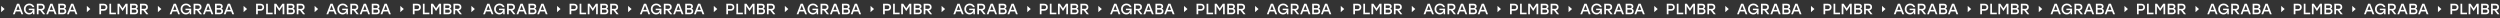 <?xml version="1.0" encoding="UTF-8"?> <svg xmlns="http://www.w3.org/2000/svg" width="32768" height="237" viewBox="0 0 32768 237" fill="none"><rect x="0" y="0" width="32768" height="237" fill="#333333" stroke="none"/><path d="M60.355 118.358L15.089 159.087L15.089 77.629L60.355 118.358Z" fill="white"></path><path d="M280.959 187.335L266.935 150.201H206.887L192.863 187.335H169.16L222.689 49.068H251.133L304.662 187.335H280.959ZM214.986 129.065H258.836L236.911 71.191L214.986 129.065ZM376.962 113.856H451.627V187.335H432.269V159.682C428.977 168.768 422.854 176.076 413.9 181.607C404.945 187.006 394.41 189.706 382.296 189.706C362.675 189.706 346.214 182.99 332.914 169.558C319.614 155.995 312.964 138.942 312.964 118.399C312.964 97.725 319.746 80.606 333.309 67.043C346.873 53.479 363.86 46.697 384.271 46.697C400.205 46.697 414.097 50.977 425.949 59.537C437.932 68.096 446.096 79.487 450.442 93.708H426.541C422.722 85.676 417.06 79.421 409.554 74.944C402.18 70.335 393.686 68.03 384.073 68.03C369.983 68.03 358.329 72.837 349.111 82.45C340.025 91.931 335.482 104.046 335.482 118.794C335.482 133.148 339.894 145.131 348.716 154.744C357.539 164.225 369.259 168.965 383.876 168.965C395.596 168.965 405.604 165.739 413.9 159.287C422.196 152.703 427.2 143.88 428.912 132.818H376.962V113.856ZM566.202 187.335L526.697 135.781H505.365V187.335H483.044V49.068H540.129C554.877 49.068 566.4 53.084 574.696 61.117C582.992 69.018 587.14 79.618 587.14 92.918C587.14 104.243 584.111 113.527 578.054 120.769C571.996 127.88 563.437 132.489 552.375 134.596L593.658 187.335H566.202ZM505.365 70.4V116.029H537.759C546.581 116.029 553.231 113.988 557.709 109.905C562.318 105.692 564.622 100.095 564.622 93.116C564.622 86.137 562.318 80.606 557.709 76.524C553.231 72.442 546.581 70.4 537.759 70.4H505.365ZM717.675 187.335L703.65 150.201H643.603L629.578 187.335H605.875L659.405 49.068H687.848L741.378 187.335H717.675ZM651.701 129.065H695.552L673.627 71.191L651.701 129.065ZM846.273 113.461C853.91 115.831 859.639 120.045 863.457 126.103C867.276 132.16 869.186 139.534 869.186 148.225C869.186 160.472 865.169 170.085 857.137 177.064C849.104 183.912 837.845 187.335 823.36 187.335H763.707V49.068H822.57C836.001 49.068 846.339 52.162 853.581 58.351C860.955 64.54 864.643 73.297 864.643 84.622C864.643 98.186 858.519 107.799 846.273 113.461ZM842.125 88.178C842.125 82.12 840.347 77.643 836.792 74.746C833.368 71.849 827.705 70.4 819.804 70.4H786.028V105.955H820.002C834.75 105.955 842.125 100.029 842.125 88.178ZM822.767 166.003C831.458 166.003 837.582 164.357 841.137 161.064C844.824 157.641 846.668 152.768 846.668 146.448C846.668 139.863 844.824 134.925 841.137 131.633C837.45 128.209 831.261 126.498 822.57 126.498H786.028V166.003H822.767ZM990.429 187.335L976.405 150.201H916.357L902.333 187.335H878.63L932.159 49.068H960.603L1014.13 187.335H990.429ZM924.456 129.065H968.306L946.381 71.191L924.456 129.065Z" fill="white"></path><path d="M1183.58 118.358L1138.32 159.087L1138.32 77.629L1183.58 118.358Z" fill="white"></path><path d="M1359.15 49.068C1374.16 49.068 1386.01 53.216 1394.71 61.512C1403.4 69.808 1407.74 80.803 1407.74 94.499C1407.74 108.194 1403.33 119.321 1394.51 127.88C1385.82 136.308 1374.03 140.522 1359.15 140.522H1324.78V187.335H1302.46V49.068H1359.15ZM1358.36 119.189C1367.05 119.189 1373.64 116.951 1378.11 112.473C1382.72 107.996 1385.03 102.07 1385.03 94.696C1385.03 87.322 1382.79 81.462 1378.31 77.116C1373.83 72.639 1367.18 70.4 1358.36 70.4H1324.78V119.189H1358.36ZM1456.34 166.003H1519.35V187.335H1434.02V49.068H1456.34V166.003ZM1646.15 49.068H1672.42V187.335H1650.1V79.289L1607.43 143.682H1605.26L1562.79 79.289V187.335H1540.47V49.068H1566.74L1606.44 108.72L1646.15 49.068ZM1787.41 113.461C1795.04 115.831 1800.77 120.045 1804.59 126.103C1808.41 132.16 1810.32 139.534 1810.32 148.225C1810.32 160.472 1806.3 170.085 1798.27 177.064C1790.24 183.912 1778.98 187.335 1764.49 187.335H1704.84V49.068H1763.7C1777.14 49.068 1787.47 52.162 1794.72 58.351C1802.09 64.54 1805.78 73.297 1805.78 84.622C1805.78 98.186 1799.65 107.799 1787.41 113.461ZM1783.26 88.178C1783.26 82.12 1781.48 77.643 1777.93 74.746C1774.5 71.849 1768.84 70.4 1760.94 70.4H1727.16V105.955H1761.14C1775.88 105.955 1783.26 100.029 1783.26 88.178ZM1763.9 166.003C1772.59 166.003 1778.72 164.357 1782.27 161.064C1785.96 157.641 1787.8 152.768 1787.8 146.448C1787.8 139.863 1785.96 134.925 1782.27 131.633C1778.58 128.209 1772.4 126.498 1763.7 126.498H1727.16V166.003H1763.9ZM1917.82 187.335L1878.31 135.781H1856.98V187.335H1834.66V49.068H1891.75C1906.49 49.068 1918.02 53.084 1926.31 61.117C1934.61 69.018 1938.76 79.618 1938.76 92.918C1938.76 104.243 1935.73 113.527 1929.67 120.769C1923.61 127.88 1915.05 132.489 1903.99 134.596L1945.27 187.335H1917.82ZM1856.98 70.4V116.029H1889.37C1898.2 116.029 1904.85 113.988 1909.32 109.905C1913.93 105.692 1916.24 100.095 1916.24 93.116C1916.24 86.137 1913.93 80.606 1909.32 76.524C1904.85 72.442 1898.2 70.4 1889.37 70.4H1856.98Z" fill="white"></path><path d="M2114.77 118.358L2069.51 159.087L2069.51 77.629L2114.77 118.358Z" fill="white"></path><path d="M2335.38 187.335L2321.35 150.201H2261.3L2247.28 187.335H2223.58L2277.11 49.068H2305.55L2359.08 187.335H2335.38ZM2269.4 129.065H2313.25L2291.33 71.191L2269.4 129.065ZM2431.38 113.856H2506.04V187.335H2486.69V159.682C2483.39 168.768 2477.27 176.076 2468.32 181.607C2459.36 187.006 2448.83 189.706 2436.71 189.706C2417.09 189.706 2400.63 182.99 2387.33 169.558C2374.03 155.995 2367.38 138.942 2367.38 118.399C2367.38 97.725 2374.16 80.606 2387.73 67.043C2401.29 53.479 2418.28 46.697 2438.69 46.697C2454.62 46.697 2468.51 50.977 2480.37 59.537C2492.35 68.096 2500.51 79.487 2504.86 93.708H2480.96C2477.14 85.676 2471.48 79.421 2463.97 74.944C2456.6 70.335 2448.1 68.03 2438.49 68.03C2424.4 68.03 2412.75 72.837 2403.53 82.45C2394.44 91.931 2389.9 104.046 2389.9 118.794C2389.9 133.148 2394.31 145.131 2403.13 154.744C2411.96 164.225 2423.68 168.965 2438.29 168.965C2450.01 168.965 2460.02 165.739 2468.32 159.287C2476.61 152.703 2481.62 143.88 2483.33 132.818H2431.38V113.856ZM2620.62 187.335L2581.11 135.781H2559.78V187.335H2537.46V49.068H2594.55C2609.3 49.068 2620.82 53.084 2629.11 61.117C2637.41 69.018 2641.56 79.618 2641.56 92.918C2641.56 104.243 2638.53 113.527 2632.47 120.769C2626.41 127.88 2617.85 132.489 2606.79 134.596L2648.08 187.335H2620.62ZM2559.78 70.4V116.029H2592.18C2601 116.029 2607.65 113.988 2612.13 109.905C2616.74 105.692 2619.04 100.095 2619.04 93.116C2619.04 86.137 2616.74 80.606 2612.13 76.524C2607.65 72.442 2601 70.4 2592.18 70.4H2559.78ZM2772.09 187.335L2758.07 150.201H2698.02L2684 187.335H2660.29L2713.82 49.068H2742.27L2795.8 187.335H2772.09ZM2706.12 129.065H2749.97L2728.04 71.191L2706.12 129.065ZM2900.69 113.461C2908.33 115.831 2914.06 120.045 2917.88 126.103C2921.69 132.16 2923.6 139.534 2923.6 148.225C2923.6 160.472 2919.59 170.085 2911.55 177.064C2903.52 183.912 2892.26 187.335 2877.78 187.335H2818.12V49.068H2876.99C2890.42 49.068 2900.76 52.162 2908 58.351C2915.37 64.54 2919.06 73.297 2919.06 84.622C2919.06 98.186 2912.94 107.799 2900.69 113.461ZM2896.54 88.178C2896.54 82.12 2894.76 77.643 2891.21 74.746C2887.79 71.849 2882.12 70.4 2874.22 70.4H2840.45V105.955H2874.42C2889.17 105.955 2896.54 100.029 2896.54 88.178ZM2877.18 166.003C2885.88 166.003 2892 164.357 2895.55 161.064C2899.24 157.641 2901.09 152.768 2901.09 146.448C2901.09 139.863 2899.24 134.925 2895.55 131.633C2891.87 128.209 2885.68 126.498 2876.99 126.498H2840.45V166.003H2877.18ZM3044.85 187.335L3030.82 150.201H2970.77L2956.75 187.335H2933.05L2986.58 49.068H3015.02L3068.55 187.335H3044.85ZM2978.87 129.065H3022.72L3000.8 71.191L2978.87 129.065Z" fill="white"></path><path d="M3238 118.358L3192.73 159.087L3192.73 77.629L3238 118.358Z" fill="white"></path><path d="M3413.57 49.068C3428.58 49.068 3440.43 53.216 3449.12 61.512C3457.81 69.808 3462.16 80.803 3462.16 94.499C3462.16 108.194 3457.75 119.321 3448.93 127.88C3440.23 136.308 3428.45 140.522 3413.57 140.522H3379.2V187.335H3356.88V49.068H3413.57ZM3412.78 119.189C3421.47 119.189 3428.05 116.951 3432.53 112.473C3437.14 107.996 3439.44 102.07 3439.44 94.696C3439.44 87.322 3437.21 81.462 3432.73 77.116C3428.25 72.639 3421.6 70.4 3412.78 70.4H3379.2V119.189H3412.78ZM3510.75 166.003H3573.76V187.335H3488.43V49.068H3510.75V166.003ZM3700.57 49.068H3726.84V187.335H3704.52V79.289L3661.85 143.682H3659.68L3617.21 79.289V187.335H3594.89V49.068H3621.16L3660.86 108.72L3700.57 49.068ZM3841.82 113.461C3849.46 115.831 3855.19 120.045 3859.01 126.103C3862.83 132.16 3864.74 139.534 3864.74 148.225C3864.74 160.472 3860.72 170.085 3852.69 177.064C3844.66 183.912 3833.4 187.335 3818.91 187.335H3759.26V49.068H3818.12C3831.55 49.068 3841.89 52.162 3849.13 58.351C3856.51 64.54 3860.19 73.297 3860.19 84.622C3860.19 98.186 3854.07 107.799 3841.82 113.461ZM3837.68 88.178C3837.68 82.12 3835.9 77.643 3832.34 74.746C3828.92 71.849 3823.26 70.4 3815.36 70.4H3781.58V105.955H3815.55C3830.3 105.955 3837.68 100.029 3837.68 88.178ZM3818.32 166.003C3827.01 166.003 3833.13 164.357 3836.69 161.064C3840.38 157.641 3842.22 152.768 3842.22 146.448C3842.22 139.863 3840.38 134.925 3836.69 131.633C3833 128.209 3826.81 126.498 3818.12 126.498H3781.58V166.003H3818.32ZM3972.24 187.335L3932.73 135.781H3911.4V187.335H3889.08V49.068H3946.16C3960.91 49.068 3972.43 53.084 3980.73 61.117C3989.03 69.018 3993.17 79.618 3993.17 92.918C3993.17 104.243 3990.15 113.527 3984.09 120.769C3978.03 127.88 3969.47 132.489 3958.41 134.596L3999.69 187.335H3972.24ZM3911.4 70.4V116.029H3943.79C3952.62 116.029 3959.27 113.988 3963.74 109.905C3968.35 105.692 3970.66 100.095 3970.66 93.116C3970.66 86.137 3968.35 80.606 3963.74 76.524C3959.27 72.442 3952.62 70.4 3943.79 70.4H3911.4Z" fill="white"></path><path d="M4169.19 118.358L4123.92 159.087L4123.92 77.629L4169.19 118.358Z" fill="white"></path><path d="M4389.79 187.335L4375.77 150.201H4315.72L4301.7 187.335H4278L4331.52 49.068H4359.97L4413.5 187.335H4389.79ZM4323.82 129.065H4367.67L4345.75 71.191L4323.82 129.065ZM4485.8 113.856H4560.46V187.335H4541.1V159.682C4537.81 168.768 4531.69 176.076 4522.73 181.607C4513.78 187.006 4503.25 189.706 4491.13 189.706C4471.51 189.706 4455.05 182.99 4441.75 169.558C4428.45 155.995 4421.8 138.942 4421.8 118.399C4421.8 97.725 4428.58 80.606 4442.14 67.043C4455.71 53.479 4472.7 46.697 4493.11 46.697C4509.04 46.697 4522.93 50.977 4534.78 59.537C4546.77 68.096 4554.93 79.487 4559.28 93.708H4535.38C4531.56 85.676 4525.9 79.421 4518.39 74.944C4511.01 70.335 4502.52 68.03 4492.91 68.03C4478.82 68.03 4467.16 72.837 4457.95 82.45C4448.86 91.931 4444.32 104.046 4444.32 118.794C4444.32 133.148 4448.73 145.131 4457.55 154.744C4466.37 164.225 4478.09 168.965 4492.71 168.965C4504.43 168.965 4514.44 165.739 4522.73 159.287C4531.03 152.703 4536.03 143.88 4537.75 132.818H4485.8V113.856ZM4675.04 187.335L4635.53 135.781H4614.2V187.335H4591.88V49.068H4648.96C4663.71 49.068 4675.23 53.084 4683.53 61.117C4691.83 69.018 4695.98 79.618 4695.98 92.918C4695.98 104.243 4692.95 113.527 4686.89 120.769C4680.83 127.88 4672.27 132.489 4661.21 134.596L4702.49 187.335H4675.04ZM4614.2 70.4V116.029H4646.59C4655.42 116.029 4662.07 113.988 4666.54 109.905C4671.15 105.692 4673.46 100.095 4673.46 93.116C4673.46 86.137 4671.15 80.606 4666.54 76.524C4662.07 72.442 4655.42 70.4 4646.59 70.4H4614.2ZM4826.51 187.335L4812.49 150.201H4752.44L4738.41 187.335H4714.71L4768.24 49.068H4796.68L4850.21 187.335H4826.51ZM4760.54 129.065H4804.39L4782.46 71.191L4760.54 129.065ZM4955.11 113.461C4962.75 115.831 4968.47 120.045 4972.29 126.103C4976.11 132.16 4978.02 139.534 4978.02 148.225C4978.02 160.472 4974 170.085 4965.97 177.064C4957.94 183.912 4946.68 187.335 4932.2 187.335H4872.54V49.068H4931.4C4944.84 49.068 4955.17 52.162 4962.42 58.351C4969.79 64.54 4973.48 73.297 4973.48 84.622C4973.48 98.186 4967.35 107.799 4955.11 113.461ZM4950.96 88.178C4950.96 82.12 4949.18 77.643 4945.63 74.746C4942.2 71.849 4936.54 70.4 4928.64 70.4H4894.86V105.955H4928.84C4943.59 105.955 4950.96 100.029 4950.96 88.178ZM4931.6 166.003C4940.29 166.003 4946.42 164.357 4949.97 161.064C4953.66 157.641 4955.5 152.768 4955.5 146.448C4955.5 139.863 4953.66 134.925 4949.97 131.633C4946.29 128.209 4940.1 126.498 4931.4 126.498H4894.86V166.003H4931.6ZM5099.26 187.335L5085.24 150.201H5025.19L5011.17 187.335H4987.47L5040.99 49.068H5069.44L5122.97 187.335H5099.26ZM5033.29 129.065H5077.14L5055.22 71.191L5033.29 129.065Z" fill="white"></path><path d="M5292.42 118.358L5247.15 159.087L5247.15 77.629L5292.42 118.358Z" fill="white"></path><path d="M5467.99 49.068C5483 49.068 5494.85 53.216 5503.54 61.512C5512.23 69.808 5516.58 80.803 5516.58 94.499C5516.58 108.194 5512.17 119.321 5503.34 127.88C5494.65 136.308 5482.87 140.522 5467.99 140.522H5433.62V187.335H5411.3V49.068H5467.99ZM5467.2 119.189C5475.89 119.189 5482.47 116.951 5486.95 112.473C5491.56 107.996 5493.86 102.07 5493.86 94.696C5493.86 87.322 5491.62 81.462 5487.15 77.116C5482.67 72.639 5476.02 70.4 5467.2 70.4H5433.62V119.189H5467.2ZM5565.17 166.003H5628.18V187.335H5542.85V49.068H5565.17V166.003ZM5754.98 49.068H5781.25V187.335H5758.93V79.289L5716.27 143.682H5714.1L5671.63 79.289V187.335H5649.31V49.068H5675.58L5715.28 108.72L5754.98 49.068ZM5896.24 113.461C5903.88 115.831 5909.61 120.045 5913.43 126.103C5917.25 132.16 5919.16 139.534 5919.16 148.225C5919.16 160.472 5915.14 170.085 5907.11 177.064C5899.07 183.912 5887.81 187.335 5873.33 187.335H5813.68V49.068H5872.54C5885.97 49.068 5896.31 52.162 5903.55 58.351C5910.93 64.54 5914.61 73.297 5914.61 84.622C5914.61 98.186 5908.49 107.799 5896.24 113.461ZM5892.09 88.178C5892.09 82.12 5890.32 77.643 5886.76 74.746C5883.34 71.849 5877.68 70.4 5869.77 70.4H5836V105.955H5869.97C5884.72 105.955 5892.09 100.029 5892.09 88.178ZM5872.74 166.003C5881.43 166.003 5887.55 164.357 5891.11 161.064C5894.79 157.641 5896.64 152.768 5896.64 146.448C5896.64 139.863 5894.79 134.925 5891.11 131.633C5887.42 128.209 5881.23 126.498 5872.54 126.498H5836V166.003H5872.74ZM6026.65 187.335L5987.15 135.781H5965.82V187.335H5943.5V49.068H6000.58C6015.33 49.068 6026.85 53.084 6035.15 61.117C6043.44 69.018 6047.59 79.618 6047.59 92.918C6047.59 104.243 6044.56 113.527 6038.51 120.769C6032.45 127.88 6023.89 132.489 6012.83 134.596L6054.11 187.335H6026.65ZM5965.82 70.4V116.029H5998.21C6007.03 116.029 6013.68 113.988 6018.16 109.905C6022.77 105.692 6025.07 100.095 6025.07 93.116C6025.07 86.137 6022.77 80.606 6018.16 76.524C6013.68 72.442 6007.03 70.4 5998.21 70.4H5965.82Z" fill="white"></path><path d="M6223.61 118.358L6178.34 159.087L6178.34 77.629L6223.61 118.358Z" fill="white"></path><path d="M6444.21 187.335L6430.19 150.201H6370.14L6356.12 187.335H6332.41L6385.94 49.068H6414.39L6467.91 187.335H6444.21ZM6378.24 129.065H6422.09L6400.16 71.191L6378.24 129.065ZM6540.22 113.856H6614.88V187.335H6595.52V159.682C6592.23 168.768 6586.11 176.076 6577.15 181.607C6568.2 187.006 6557.66 189.706 6545.55 189.706C6525.93 189.706 6509.47 182.99 6496.17 169.558C6482.87 155.995 6476.22 138.942 6476.22 118.399C6476.22 97.725 6483 80.606 6496.56 67.043C6510.13 53.479 6527.11 46.697 6547.52 46.697C6563.46 46.697 6577.35 50.977 6589.2 59.537C6601.18 68.096 6609.35 79.487 6613.69 93.708H6589.79C6585.98 85.676 6580.31 79.421 6572.81 74.944C6565.43 70.335 6556.94 68.03 6547.33 68.03C6533.24 68.03 6521.58 72.837 6512.36 82.45C6503.28 91.931 6498.73 104.046 6498.73 118.794C6498.73 133.148 6503.15 145.131 6511.97 154.744C6520.79 164.225 6532.51 168.965 6547.13 168.965C6558.85 168.965 6568.86 165.739 6577.15 159.287C6585.45 152.703 6590.45 143.88 6592.16 132.818H6540.22V113.856ZM6729.46 187.335L6689.95 135.781H6668.62V187.335H6646.3V49.068H6703.38C6718.13 49.068 6729.65 53.084 6737.95 61.117C6746.24 69.018 6750.39 79.618 6750.39 92.918C6750.39 104.243 6747.36 113.527 6741.31 120.769C6735.25 127.88 6726.69 132.489 6715.63 134.596L6756.91 187.335H6729.46ZM6668.62 70.4V116.029H6701.01C6709.83 116.029 6716.48 113.988 6720.96 109.905C6725.57 105.692 6727.87 100.095 6727.87 93.116C6727.87 86.137 6725.57 80.606 6720.96 76.524C6716.48 72.442 6709.83 70.4 6701.01 70.4H6668.62ZM6880.93 187.335L6866.9 150.201H6806.86L6792.83 187.335H6769.13L6822.66 49.068H6851.1L6904.63 187.335H6880.93ZM6814.95 129.065H6858.8L6836.88 71.191L6814.95 129.065ZM7009.53 113.461C7017.16 115.831 7022.89 120.045 7026.71 126.103C7030.53 132.16 7032.44 139.534 7032.44 148.225C7032.44 160.472 7028.42 170.085 7020.39 177.064C7012.36 183.912 7001.1 187.335 6986.61 187.335H6926.96V49.068H6985.82C6999.25 49.068 7009.59 52.162 7016.83 58.351C7024.21 64.54 7027.9 73.297 7027.9 84.622C7027.9 98.186 7021.77 107.799 7009.53 113.461ZM7005.38 88.178C7005.38 82.12 7003.6 77.643 7000.04 74.746C6996.62 71.849 6990.96 70.4 6983.06 70.4H6949.28V105.955H6983.25C6998 105.955 7005.38 100.029 7005.38 88.178ZM6986.02 166.003C6994.71 166.003 7000.83 164.357 7004.39 161.064C7008.08 157.641 7009.92 152.768 7009.92 146.448C7009.92 139.863 7008.08 134.925 7004.39 131.633C7000.7 128.209 6994.51 126.498 6985.82 126.498H6949.28V166.003H6986.02ZM7153.68 187.335L7139.66 150.201H7079.61L7065.59 187.335H7041.88L7095.41 49.068H7123.86L7177.38 187.335H7153.68ZM7087.71 129.065H7131.56L7109.63 71.191L7087.71 129.065Z" fill="white"></path><path d="M7346.84 118.358L7301.57 159.087L7301.57 77.629L7346.84 118.358Z" fill="white"></path><path d="M7522.4 49.068C7537.42 49.068 7549.27 53.216 7557.96 61.512C7566.65 69.808 7571 80.803 7571 94.499C7571 108.194 7566.58 119.321 7557.76 127.88C7549.07 136.308 7537.28 140.522 7522.4 140.522H7488.03V187.335H7465.71V49.068H7522.4ZM7521.61 119.189C7530.31 119.189 7536.89 116.951 7541.37 112.473C7545.98 107.996 7548.28 102.07 7548.28 94.696C7548.28 87.322 7546.04 81.462 7541.56 77.116C7537.09 72.639 7530.44 70.4 7521.61 70.4H7488.03V119.189H7521.61ZM7619.59 166.003H7682.6V187.335H7597.27V49.068H7619.59V166.003ZM7809.4 49.068H7835.67V187.335H7813.35V79.289L7770.69 143.682H7768.51L7726.04 79.289V187.335H7703.72V49.068H7730L7769.7 108.72L7809.4 49.068ZM7950.66 113.461C7958.3 115.831 7964.03 120.045 7967.84 126.103C7971.66 132.16 7973.57 139.534 7973.57 148.225C7973.57 160.472 7969.56 170.085 7961.52 177.064C7953.49 183.912 7942.23 187.335 7927.75 187.335H7868.09V49.068H7926.96C7940.39 49.068 7950.73 52.162 7957.97 58.351C7965.34 64.54 7969.03 73.297 7969.03 84.622C7969.03 98.186 7962.91 107.799 7950.66 113.461ZM7946.51 88.178C7946.51 82.12 7944.73 77.643 7941.18 74.746C7937.76 71.849 7932.09 70.4 7924.19 70.4H7890.41V105.955H7924.39C7939.14 105.955 7946.51 100.029 7946.51 88.178ZM7927.15 166.003C7935.85 166.003 7941.97 164.357 7945.52 161.064C7949.21 157.641 7951.06 152.768 7951.06 146.448C7951.06 139.863 7949.21 134.925 7945.52 131.633C7941.84 128.209 7935.65 126.498 7926.96 126.498H7890.41V166.003H7927.15ZM8081.07 187.335L8041.57 135.781H8020.23V187.335H7997.91V49.068H8055C8069.75 49.068 8081.27 53.084 8089.56 61.117C8097.86 69.018 8102.01 79.618 8102.01 92.918C8102.01 104.243 8098.98 113.527 8092.92 120.769C8086.87 127.88 8078.31 132.489 8067.24 134.596L8108.53 187.335H8081.07ZM8020.23 70.4V116.029H8052.63C8061.45 116.029 8068.1 113.988 8072.58 109.905C8077.19 105.692 8079.49 100.095 8079.49 93.116C8079.49 86.137 8077.19 80.606 8072.58 76.524C8068.1 72.442 8061.45 70.4 8052.63 70.4H8020.23Z" fill="white"></path><path d="M8278.03 118.358L8232.76 159.087L8232.76 77.629L8278.03 118.358Z" fill="white"></path><path d="M8498.63 187.335L8484.61 150.201H8424.56L8410.53 187.335H8386.83L8440.36 49.068H8468.8L8522.33 187.335H8498.63ZM8432.66 129.065H8476.51L8454.58 71.191L8432.66 129.065ZM8594.63 113.856H8669.3V187.335H8649.94V159.682C8646.65 168.768 8640.52 176.076 8631.57 181.607C8622.62 187.006 8612.08 189.706 8599.97 189.706C8580.35 189.706 8563.88 182.99 8550.58 169.558C8537.28 155.995 8530.63 138.942 8530.63 118.399C8530.63 97.725 8537.42 80.606 8550.98 67.043C8564.54 53.479 8581.53 46.697 8601.94 46.697C8617.87 46.697 8631.77 50.977 8643.62 59.537C8655.6 68.096 8663.77 79.487 8668.11 93.708H8644.21C8640.39 85.676 8634.73 79.421 8627.22 74.944C8619.85 70.335 8611.36 68.03 8601.74 68.03C8587.65 68.03 8576 72.837 8566.78 82.45C8557.7 91.931 8553.15 104.046 8553.15 118.794C8553.15 133.148 8557.56 145.131 8566.39 154.744C8575.21 164.225 8586.93 168.965 8601.55 168.965C8613.27 168.965 8623.27 165.739 8631.57 159.287C8639.87 152.703 8644.87 143.88 8646.58 132.818H8594.63V113.856ZM8783.87 187.335L8744.37 135.781H8723.03V187.335H8700.71V49.068H8757.8C8772.55 49.068 8784.07 53.084 8792.37 61.117C8800.66 69.018 8804.81 79.618 8804.81 92.918C8804.81 104.243 8801.78 113.527 8795.72 120.769C8789.67 127.88 8781.11 132.489 8770.05 134.596L8811.33 187.335H8783.87ZM8723.03 70.4V116.029H8755.43C8764.25 116.029 8770.9 113.988 8775.38 109.905C8779.99 105.692 8782.29 100.095 8782.29 93.116C8782.29 86.137 8779.99 80.606 8775.38 76.524C8770.9 72.442 8764.25 70.4 8755.43 70.4H8723.03ZM8935.35 187.335L8921.32 150.201H8861.27L8847.25 187.335H8823.55L8877.08 49.068H8905.52L8959.05 187.335H8935.35ZM8869.37 129.065H8913.22L8891.3 71.191L8869.37 129.065ZM9063.94 113.461C9071.58 115.831 9077.31 120.045 9081.13 126.103C9084.95 132.16 9086.86 139.534 9086.86 148.225C9086.86 160.472 9082.84 170.085 9074.81 177.064C9066.77 183.912 9055.52 187.335 9041.03 187.335H8981.38V49.068H9040.24C9053.67 49.068 9064.01 52.162 9071.25 58.351C9078.63 64.54 9082.31 73.297 9082.31 84.622C9082.31 98.186 9076.19 107.799 9063.94 113.461ZM9059.8 88.178C9059.8 82.12 9058.02 77.643 9054.46 74.746C9051.04 71.849 9045.38 70.4 9037.47 70.4H9003.7V105.955H9037.67C9052.42 105.955 9059.8 100.029 9059.8 88.178ZM9040.44 166.003C9049.13 166.003 9055.25 164.357 9058.81 161.064C9062.49 157.641 9064.34 152.768 9064.34 146.448C9064.34 139.863 9062.49 134.925 9058.81 131.633C9055.12 128.209 9048.93 126.498 9040.24 126.498H9003.7V166.003H9040.44ZM9208.1 187.335L9194.08 150.201H9134.03L9120 187.335H9096.3L9149.83 49.068H9178.27L9231.8 187.335H9208.1ZM9142.13 129.065H9185.98L9164.05 71.191L9142.13 129.065Z" fill="white"></path><path d="M9401.25 118.358L9355.99 159.087L9355.99 77.629L9401.25 118.358Z" fill="white"></path><path d="M9576.82 49.068C9591.83 49.068 9603.69 53.216 9612.38 61.512C9621.07 69.808 9625.41 80.803 9625.41 94.499C9625.41 108.194 9621 119.321 9612.18 127.88C9603.49 136.308 9591.7 140.522 9576.82 140.522H9542.45V187.335H9520.13V49.068H9576.82ZM9576.03 119.189C9584.72 119.189 9591.31 116.951 9595.78 112.473C9600.39 107.996 9602.7 102.07 9602.7 94.696C9602.7 87.322 9600.46 81.462 9595.98 77.116C9591.5 72.639 9584.85 70.4 9576.03 70.4H9542.45V119.189H9576.03ZM9674.01 166.003H9737.02V187.335H9651.69V49.068H9674.01V166.003ZM9863.82 49.068H9890.09V187.335H9867.77V79.289L9825.1 143.682H9822.93L9780.46 79.289V187.335H9758.14V49.068H9784.41L9824.12 108.72L9863.82 49.068ZM10005.1 113.461C10012.7 115.831 10018.4 120.045 10022.3 126.103C10026.1 132.16 10028 139.534 10028 148.225C10028 160.472 10024 170.085 10015.9 177.064C10007.9 183.912 9996.65 187.335 9982.16 187.335H9922.51V49.068H9981.37C9994.81 49.068 10005.1 52.162 10012.4 58.351C10019.8 64.54 10023.4 73.297 10023.4 84.622C10023.4 98.186 10017.3 107.799 10005.1 113.461ZM10000.9 88.178C10000.9 82.12 9999.15 77.643 9995.6 74.746C9992.17 71.849 9986.51 70.4 9978.61 70.4H9944.83V105.955H9978.81C9993.56 105.955 10000.9 100.029 10000.9 88.178ZM9981.57 166.003C9990.26 166.003 9996.39 164.357 9999.94 161.064C10003.6 157.641 10005.5 152.768 10005.5 146.448C10005.5 139.863 10003.6 134.925 9999.94 131.633C9996.25 128.209 9990.07 126.498 9981.37 126.498H9944.83V166.003H9981.57ZM10135.5 187.335L10096 135.781H10074.7V187.335H10052.3V49.068H10109.4C10124.2 49.068 10135.7 53.084 10144 61.117C10152.3 69.018 10156.4 79.618 10156.4 92.918C10156.4 104.243 10153.4 113.527 10147.3 120.769C10141.3 127.88 10132.7 132.489 10121.7 134.596L10162.9 187.335H10135.5ZM10074.7 70.4V116.029H10107C10115.9 116.029 10122.5 113.988 10127 109.905C10131.6 105.692 10133.9 100.095 10133.9 93.116C10133.9 86.137 10131.6 80.606 10127 76.524C10122.5 72.442 10115.9 70.4 10107 70.4H10074.7Z" fill="white"></path><path d="M10332.4 118.358L10287.2 159.087L10287.2 77.629L10332.4 118.358Z" fill="white"></path><path d="M10553 187.335L10539 150.201H10479L10465 187.335H10441.2L10494.8 49.068H10523.2L10576.8 187.335H10553ZM10487.1 129.065H10530.9L10509 71.191L10487.1 129.065ZM10649.1 113.856H10723.7V187.335H10704.4V159.682C10701.1 168.768 10694.9 176.076 10686 181.607C10677 187.006 10666.5 189.706 10654.4 189.706C10634.8 189.706 10618.3 182.99 10605 169.558C10591.7 155.995 10585.1 138.942 10585.1 118.399C10585.1 97.725 10591.8 80.606 10605.4 67.043C10619 53.479 10635.9 46.697 10656.4 46.697C10672.3 46.697 10686.2 50.977 10698 59.537C10710 68.096 10718.2 79.487 10722.5 93.708H10698.6C10694.8 85.676 10689.1 79.421 10681.6 74.944C10674.3 70.335 10665.8 68.03 10656.2 68.03C10642.1 68.03 10630.4 72.837 10621.2 82.45C10612.1 91.931 10607.6 104.046 10607.6 118.794C10607.6 133.148 10612 145.131 10620.8 154.744C10629.6 164.225 10641.3 168.965 10656 168.965C10667.7 168.965 10677.7 165.739 10686 159.287C10694.3 152.703 10699.3 143.88 10701 132.818H10649.1V113.856ZM10838.3 187.335L10798.8 135.781H10777.5V187.335H10755.1V49.068H10812.2C10827 49.068 10838.5 53.084 10846.8 61.117C10855.1 69.018 10859.2 79.618 10859.2 92.918C10859.2 104.243 10856.2 113.527 10850.1 120.769C10844.1 127.88 10835.5 132.489 10824.5 134.596L10865.7 187.335H10838.3ZM10777.5 70.4V116.029H10809.8C10818.7 116.029 10825.3 113.988 10829.8 109.905C10834.4 105.692 10836.7 100.095 10836.7 93.116C10836.7 86.137 10834.4 80.606 10829.8 76.524C10825.3 72.442 10818.7 70.4 10809.8 70.4H10777.5ZM10989.8 187.335L10975.7 150.201H10915.7L10901.7 187.335H10878L10931.5 49.068H10959.9L11013.5 187.335H10989.8ZM10923.8 129.065H10967.6L10945.7 71.191L10923.8 129.065ZM11118.4 113.461C11126 115.831 11131.7 120.045 11135.5 126.103C11139.4 132.16 11141.3 139.534 11141.3 148.225C11141.3 160.472 11137.3 170.085 11129.2 177.064C11121.2 183.912 11109.9 187.335 11095.4 187.335H11035.8V49.068H11094.7C11108.1 49.068 11118.4 52.162 11125.7 58.351C11133 64.54 11136.7 73.297 11136.7 84.622C11136.7 98.186 11130.6 107.799 11118.4 113.461ZM11114.2 88.178C11114.2 82.12 11112.4 77.643 11108.9 74.746C11105.5 71.849 11099.8 70.4 11091.9 70.4H11058.1V105.955H11092.1C11106.8 105.955 11114.2 100.029 11114.2 88.178ZM11094.9 166.003C11103.5 166.003 11109.7 164.357 11113.2 161.064C11116.9 157.641 11118.8 152.768 11118.8 146.448C11118.8 139.863 11116.9 134.925 11113.2 131.633C11109.5 128.209 11103.3 126.498 11094.7 126.498H11058.1V166.003H11094.9ZM11262.5 187.335L11248.5 150.201H11188.4L11174.4 187.335H11150.7L11204.2 49.068H11232.7L11286.2 187.335H11262.5ZM11196.5 129.065H11240.4L11218.5 71.191L11196.5 129.065Z" fill="white"></path><path d="M11455.7 118.358L11410.4 159.087L11410.4 77.629L11455.7 118.358Z" fill="white"></path><path d="M11631.2 49.068C11646.3 49.068 11658.1 53.216 11666.8 61.512C11675.5 69.808 11679.8 80.803 11679.8 94.499C11679.8 108.194 11675.4 119.321 11666.6 127.88C11657.9 136.308 11646.1 140.522 11631.2 140.522H11596.9V187.335H11574.5V49.068H11631.2ZM11630.4 119.189C11639.1 119.189 11645.7 116.951 11650.2 112.473C11654.8 107.996 11657.1 102.07 11657.1 94.696C11657.1 87.322 11654.9 81.462 11650.4 77.116C11645.9 72.639 11639.3 70.4 11630.4 70.4H11596.9V119.189H11630.4ZM11728.4 166.003H11791.4V187.335H11706.1V49.068H11728.4V166.003ZM11918.2 49.068H11944.5V187.335H11922.2V79.289L11879.5 143.682H11877.3L11834.9 79.289V187.335H11812.6V49.068H11838.8L11878.5 108.72L11918.2 49.068ZM12059.5 113.461C12067.1 115.831 12072.9 120.045 12076.7 126.103C12080.5 132.16 12082.4 139.534 12082.4 148.225C12082.4 160.472 12078.4 170.085 12070.4 177.064C12062.3 183.912 12051.1 187.335 12036.6 187.335H11976.9V49.068H12035.8C12049.2 49.068 12059.6 52.162 12066.8 58.351C12074.2 64.54 12077.9 73.297 12077.9 84.622C12077.9 98.186 12071.7 107.799 12059.5 113.461ZM12055.3 88.178C12055.3 82.12 12053.6 77.643 12050 74.746C12046.6 71.849 12040.9 70.4 12033 70.4H11999.3V105.955H12033.2C12048 105.955 12055.3 100.029 12055.3 88.178ZM12036 166.003C12044.7 166.003 12050.8 164.357 12054.4 161.064C12058 157.641 12059.9 152.768 12059.9 146.448C12059.9 139.863 12058 134.925 12054.4 131.633C12050.7 128.209 12044.5 126.498 12035.8 126.498H11999.3V166.003H12036ZM12189.9 187.335L12150.4 135.781H12129.1V187.335H12106.7V49.068H12163.8C12178.6 49.068 12190.1 53.084 12198.4 61.117C12206.7 69.018 12210.8 79.618 12210.8 92.918C12210.8 104.243 12207.8 113.527 12201.8 120.769C12195.7 127.88 12187.1 132.489 12176.1 134.596L12217.4 187.335H12189.9ZM12129.1 70.4V116.029H12161.5C12170.3 116.029 12176.9 113.988 12181.4 109.905C12186 105.692 12188.3 100.095 12188.3 93.116C12188.3 86.137 12186 80.606 12181.4 76.524C12176.9 72.442 12170.3 70.4 12161.5 70.4H12129.1Z" fill="white"></path><path d="M12386.9 118.358L12341.6 159.087L12341.6 77.629L12386.9 118.358Z" fill="white"></path><path d="M12607.5 187.335L12593.4 150.201H12533.4L12519.4 187.335H12495.7L12549.2 49.068H12577.6L12631.2 187.335H12607.5ZM12541.5 129.065H12585.3L12563.4 71.191L12541.5 129.065ZM12703.5 113.856H12778.1V187.335H12758.8V159.682C12755.5 168.768 12749.4 176.076 12740.4 181.607C12731.5 187.006 12720.9 189.706 12708.8 189.706C12689.2 189.706 12672.7 182.99 12659.4 169.558C12646.1 155.995 12639.5 138.942 12639.5 118.399C12639.5 97.725 12646.3 80.606 12659.8 67.043C12673.4 53.479 12690.4 46.697 12710.8 46.697C12726.7 46.697 12740.6 50.977 12752.5 59.537C12764.4 68.096 12772.6 79.487 12776.9 93.708H12753C12749.2 85.676 12743.6 79.421 12736.1 74.944C12728.7 70.335 12720.2 68.03 12710.6 68.03C12696.5 68.03 12684.8 72.837 12675.6 82.45C12666.5 91.931 12662 104.046 12662 118.794C12662 133.148 12666.4 145.131 12675.2 154.744C12684 164.225 12695.8 168.965 12710.4 168.965C12722.1 168.965 12732.1 165.739 12740.4 159.287C12748.7 152.703 12753.7 143.88 12755.4 132.818H12703.5V113.856ZM12892.7 187.335L12853.2 135.781H12831.9V187.335H12809.5V49.068H12866.6C12881.4 49.068 12892.9 53.084 12901.2 61.117C12909.5 69.018 12913.6 79.618 12913.6 92.918C12913.6 104.243 12910.6 113.527 12904.6 120.769C12898.5 127.88 12889.9 132.489 12878.9 134.596L12920.2 187.335H12892.7ZM12831.9 70.4V116.029H12864.3C12873.1 116.029 12879.7 113.988 12884.2 109.905C12888.8 105.692 12891.1 100.095 12891.1 93.116C12891.1 86.137 12888.8 80.606 12884.2 76.524C12879.7 72.442 12873.1 70.4 12864.3 70.4H12831.9ZM13044.2 187.335L13030.2 150.201H12970.1L12956.1 187.335H12932.4L12985.9 49.068H13014.4L13067.9 187.335H13044.2ZM12978.2 129.065H13022.1L13000.1 71.191L12978.2 129.065ZM13172.8 113.461C13180.4 115.831 13186.1 120.045 13190 126.103C13193.8 132.16 13195.7 139.534 13195.7 148.225C13195.7 160.472 13191.7 170.085 13183.6 177.064C13175.6 183.912 13164.4 187.335 13149.9 187.335H13090.2V49.068H13149.1C13162.5 49.068 13172.8 52.162 13180.1 58.351C13187.5 64.54 13191.1 73.297 13191.1 84.622C13191.1 98.186 13185 107.799 13172.8 113.461ZM13168.6 88.178C13168.6 82.12 13166.9 77.643 13163.3 74.746C13159.9 71.849 13154.2 70.4 13146.3 70.4H13112.5V105.955H13146.5C13161.3 105.955 13168.6 100.029 13168.6 88.178ZM13149.3 166.003C13158 166.003 13164.1 164.357 13167.6 161.064C13171.3 157.641 13173.2 152.768 13173.2 146.448C13173.2 139.863 13171.3 134.925 13167.6 131.633C13164 128.209 13157.8 126.498 13149.1 126.498H13112.5V166.003H13149.3ZM13316.9 187.335L13302.9 150.201H13242.9L13228.8 187.335H13205.1L13258.7 49.068H13287.1L13340.6 187.335H13316.9ZM13251 129.065H13294.8L13272.9 71.191L13251 129.065Z" fill="white"></path><path d="M13510.1 118.358L13464.8 159.087L13464.8 77.629L13510.1 118.358Z" fill="white"></path><path d="M13685.7 49.068C13700.7 49.068 13712.5 53.216 13721.2 61.512C13729.9 69.808 13734.2 80.803 13734.2 94.499C13734.2 108.194 13729.8 119.321 13721 127.88C13712.3 136.308 13700.5 140.522 13685.7 140.522H13651.3V187.335H13629V49.068H13685.7ZM13684.9 119.189C13693.6 119.189 13700.1 116.951 13704.6 112.473C13709.2 107.996 13711.5 102.07 13711.5 94.696C13711.5 87.322 13709.3 81.462 13704.8 77.116C13700.3 72.639 13693.7 70.4 13684.9 70.4H13651.3V119.189H13684.9ZM13782.8 166.003H13845.9V187.335H13760.5V49.068H13782.8V166.003ZM13972.7 49.068H13998.9V187.335H13976.6V79.289L13933.9 143.682H13931.8L13889.3 79.289V187.335H13867V49.068H13893.2L13933 108.72L13972.7 49.068ZM14113.9 113.461C14121.6 115.831 14127.3 120.045 14131.1 126.103C14134.9 132.16 14136.8 139.534 14136.8 148.225C14136.8 160.472 14132.8 170.085 14124.8 177.064C14116.7 183.912 14105.5 187.335 14091 187.335H14031.3V49.068H14090.2C14103.6 49.068 14114 52.162 14121.2 58.351C14128.6 64.54 14132.3 73.297 14132.3 84.622C14132.3 98.186 14126.2 107.799 14113.9 113.461ZM14109.8 88.178C14109.8 82.12 14108 77.643 14104.4 74.746C14101 71.849 14095.3 70.4 14087.4 70.4H14053.7V105.955H14087.6C14102.4 105.955 14109.8 100.029 14109.8 88.178ZM14090.4 166.003C14099.1 166.003 14105.2 164.357 14108.8 161.064C14112.5 157.641 14114.3 152.768 14114.3 146.448C14114.3 139.863 14112.5 134.925 14108.8 131.633C14105.1 128.209 14098.9 126.498 14090.2 126.498H14053.7V166.003H14090.4ZM14244.3 187.335L14204.8 135.781H14183.5V187.335H14161.2V49.068H14218.3C14233 49.068 14244.5 53.084 14252.8 61.117C14261.1 69.018 14265.3 79.618 14265.3 92.918C14265.3 104.243 14262.2 113.527 14256.2 120.769C14250.1 127.88 14241.6 132.489 14230.5 134.596L14271.8 187.335H14244.3ZM14183.5 70.4V116.029H14215.9C14224.7 116.029 14231.4 113.988 14235.8 109.905C14240.4 105.692 14242.7 100.095 14242.7 93.116C14242.7 86.137 14240.4 80.606 14235.8 76.524C14231.4 72.442 14224.7 70.4 14215.9 70.4H14183.5Z" fill="white"></path><path d="M14441.3 118.358L14396 159.087L14396 77.629L14441.3 118.358Z" fill="white"></path><path d="M14661.9 187.335L14647.9 150.201H14587.8L14573.8 187.335H14550.1L14603.6 49.068H14632.1L14685.6 187.335H14661.9ZM14595.9 129.065H14639.8L14617.8 71.191L14595.9 129.065ZM14757.9 113.856H14832.6V187.335H14813.2V159.682C14809.9 168.768 14803.8 176.076 14794.8 181.607C14785.9 187.006 14775.3 189.706 14763.2 189.706C14743.6 189.706 14727.1 182.99 14713.8 169.558C14700.5 155.995 14693.9 138.942 14693.9 118.399C14693.9 97.725 14700.7 80.606 14714.2 67.043C14727.8 53.479 14744.8 46.697 14765.2 46.697C14781.1 46.697 14795 50.977 14806.9 59.537C14818.9 68.096 14827 79.487 14831.4 93.708H14807.5C14803.6 85.676 14798 79.421 14790.5 74.944C14783.1 70.335 14774.6 68.03 14765 68.03C14750.9 68.03 14739.3 72.837 14730 82.45C14720.9 91.931 14716.4 104.046 14716.4 118.794C14716.4 133.148 14720.8 145.131 14729.6 154.744C14738.5 164.225 14750.2 168.965 14764.8 168.965C14776.5 168.965 14786.5 165.739 14794.8 159.287C14803.1 152.703 14808.1 143.88 14809.8 132.818H14757.9V113.856ZM14947.1 187.335L14907.6 135.781H14886.3V187.335H14864V49.068H14921.1C14935.8 49.068 14947.3 53.084 14955.6 61.117C14963.9 69.018 14968.1 79.618 14968.1 92.918C14968.1 104.243 14965 113.527 14959 120.769C14952.9 127.88 14944.4 132.489 14933.3 134.596L14974.6 187.335H14947.1ZM14886.3 70.4V116.029H14918.7C14927.5 116.029 14934.2 113.988 14938.6 109.905C14943.2 105.692 14945.5 100.095 14945.5 93.116C14945.5 86.137 14943.2 80.606 14938.6 76.524C14934.2 72.442 14927.5 70.4 14918.7 70.4H14886.3ZM15098.6 187.335L15084.6 150.201H15024.5L15010.5 187.335H14986.8L15040.3 49.068H15068.8L15122.3 187.335H15098.6ZM15032.6 129.065H15076.5L15054.5 71.191L15032.6 129.065ZM15227.2 113.461C15234.8 115.831 15240.6 120.045 15244.4 126.103C15248.2 132.16 15250.1 139.534 15250.1 148.225C15250.1 160.472 15246.1 170.085 15238.1 177.064C15230 183.912 15218.8 187.335 15204.3 187.335H15144.6V49.068H15203.5C15216.9 49.068 15227.3 52.162 15234.5 58.351C15241.9 64.54 15245.6 73.297 15245.6 84.622C15245.6 98.186 15239.4 107.799 15227.2 113.461ZM15223 88.178C15223 82.12 15221.3 77.643 15217.7 74.746C15214.3 71.849 15208.6 70.4 15200.7 70.4H15167V105.955H15200.9C15215.7 105.955 15223 100.029 15223 88.178ZM15203.7 166.003C15212.4 166.003 15218.5 164.357 15222.1 161.064C15225.7 157.641 15227.6 152.768 15227.6 146.448C15227.6 139.863 15225.7 134.925 15222.1 131.633C15218.4 128.209 15212.2 126.498 15203.5 126.498H15167V166.003H15203.7ZM15371.4 187.335L15357.3 150.201H15297.3L15283.3 187.335H15259.6L15313.1 49.068H15341.5L15395.1 187.335H15371.4ZM15305.4 129.065H15349.2L15327.3 71.191L15305.4 129.065Z" fill="white"></path><path d="M15564.5 118.358L15519.2 159.087L15519.2 77.629L15564.5 118.358Z" fill="white"></path><path d="M15740.1 49.068C15755.1 49.068 15766.9 53.216 15775.6 61.512C15784.3 69.808 15788.7 80.803 15788.7 94.499C15788.7 108.194 15784.3 119.321 15775.4 127.88C15766.7 136.308 15755 140.522 15740.1 140.522H15705.7V187.335H15683.4V49.068H15740.1ZM15739.3 119.189C15748 119.189 15754.6 116.951 15759 112.473C15763.6 107.996 15766 102.07 15766 94.696C15766 87.322 15763.7 81.462 15759.2 77.116C15754.8 72.639 15748.1 70.4 15739.3 70.4H15705.7V119.189H15739.3ZM15837.3 166.003H15900.3V187.335H15814.9V49.068H15837.3V166.003ZM16027.1 49.068H16053.3V187.335H16031V79.289L15988.4 143.682H15986.2L15943.7 79.289V187.335H15921.4V49.068H15947.7L15987.4 108.72L16027.1 49.068ZM16168.3 113.461C16176 115.831 16181.7 120.045 16185.5 126.103C16189.3 132.16 16191.2 139.534 16191.2 148.225C16191.2 160.472 16187.2 170.085 16179.2 177.064C16171.2 183.912 16159.9 187.335 16145.4 187.335H16085.8V49.068H16144.6C16158.1 49.068 16168.4 52.162 16175.6 58.351C16183 64.54 16186.7 73.297 16186.7 84.622C16186.7 98.186 16180.6 107.799 16168.3 113.461ZM16164.2 88.178C16164.2 82.12 16162.4 77.643 16158.8 74.746C16155.4 71.849 16149.8 70.4 16141.9 70.4H16108.1V105.955H16142.1C16156.8 105.955 16164.2 100.029 16164.2 88.178ZM16144.8 166.003C16153.5 166.003 16159.6 164.357 16163.2 161.064C16166.9 157.641 16168.7 152.768 16168.7 146.448C16168.7 139.863 16166.9 134.925 16163.2 131.633C16159.5 128.209 16153.3 126.498 16144.6 126.498H16108.1V166.003H16144.8ZM16298.7 187.335L16259.2 135.781H16237.9V187.335H16215.6V49.068H16272.7C16287.4 49.068 16298.9 53.084 16307.2 61.117C16315.5 69.018 16319.7 79.618 16319.7 92.918C16319.7 104.243 16316.7 113.527 16310.6 120.769C16304.5 127.88 16296 132.489 16284.9 134.596L16326.2 187.335H16298.7ZM16237.9 70.4V116.029H16270.3C16279.1 116.029 16285.8 113.988 16290.2 109.905C16294.9 105.692 16297.2 100.095 16297.2 93.116C16297.2 86.137 16294.9 80.606 16290.2 76.524C16285.8 72.442 16279.1 70.4 16270.3 70.4H16237.9Z" fill="white"></path><path d="M16495.7 118.358L16450.4 159.087L16450.4 77.629L16495.7 118.358Z" fill="white"></path><path d="M16716.3 187.335L16702.3 150.201H16642.2L16628.2 187.335H16604.5L16658 49.068H16686.5L16740 187.335H16716.3ZM16650.3 129.065H16694.2L16672.3 71.191L16650.3 129.065ZM16812.3 113.856H16887V187.335H16867.6V159.682C16864.3 168.768 16858.2 176.076 16849.2 181.607C16840.3 187.006 16829.8 189.706 16817.6 189.706C16798 189.706 16781.6 182.99 16768.3 169.558C16755 155.995 16748.3 138.942 16748.3 118.399C16748.3 97.725 16755.1 80.606 16768.7 67.043C16782.2 53.479 16799.2 46.697 16819.6 46.697C16835.5 46.697 16849.4 50.977 16861.3 59.537C16873.3 68.096 16881.4 79.487 16885.8 93.708H16861.9C16858.1 85.676 16852.4 79.421 16844.9 74.944C16837.5 70.335 16829 68.03 16819.4 68.03C16805.3 68.03 16793.7 72.837 16784.5 82.45C16775.4 91.931 16770.8 104.046 16770.8 118.794C16770.8 133.148 16775.2 145.131 16784.1 154.744C16792.9 164.225 16804.6 168.965 16819.2 168.965C16830.9 168.965 16840.9 165.739 16849.2 159.287C16857.5 152.703 16862.5 143.88 16864.3 132.818H16812.3V113.856ZM17001.5 187.335L16962 135.781H16940.7V187.335H16918.4V49.068H16975.5C16990.2 49.068 17001.7 53.084 17010 61.117C17018.3 69.018 17022.5 79.618 17022.5 92.918C17022.5 104.243 17019.5 113.527 17013.4 120.769C17007.3 127.88 16998.8 132.489 16987.7 134.596L17029 187.335H17001.5ZM16940.7 70.4V116.029H16973.1C16981.9 116.029 16988.6 113.988 16993 109.905C16997.7 105.692 17000 100.095 17000 93.116C17000 86.137 16997.7 80.606 16993 76.524C16988.6 72.442 16981.9 70.4 16973.1 70.4H16940.7ZM17153 187.335L17139 150.201H17078.9L17064.9 187.335H17041.2L17094.7 49.068H17123.2L17176.7 187.335H17153ZM17087 129.065H17130.9L17109 71.191L17087 129.065ZM17281.6 113.461C17289.3 115.831 17295 120.045 17298.8 126.103C17302.6 132.16 17304.5 139.534 17304.5 148.225C17304.5 160.472 17300.5 170.085 17292.5 177.064C17284.4 183.912 17273.2 187.335 17258.7 187.335H17199V49.068H17257.9C17271.3 49.068 17281.7 52.162 17288.9 58.351C17296.3 64.54 17300 73.297 17300 84.622C17300 98.186 17293.9 107.799 17281.6 113.461ZM17277.5 88.178C17277.5 82.12 17275.7 77.643 17272.1 74.746C17268.7 71.849 17263 70.4 17255.1 70.4H17221.4V105.955H17255.3C17270.1 105.955 17277.5 100.029 17277.5 88.178ZM17258.1 166.003C17266.8 166.003 17272.9 164.357 17276.5 161.064C17280.2 157.641 17282 152.768 17282 146.448C17282 139.863 17280.2 134.925 17276.5 131.633C17272.8 128.209 17266.6 126.498 17257.9 126.498H17221.4V166.003H17258.1ZM17425.8 187.335L17411.7 150.201H17351.7L17337.7 187.335H17314L17367.5 49.068H17395.9L17449.5 187.335H17425.8ZM17359.8 129.065H17403.6L17381.7 71.191L17359.8 129.065Z" fill="white"></path><path d="M17618.9 118.358L17573.7 159.087L17573.7 77.629L17618.9 118.358Z" fill="white"></path><path d="M17794.5 49.068C17809.5 49.068 17821.4 53.216 17830 61.512C17838.7 69.808 17843.1 80.803 17843.1 94.499C17843.1 108.194 17838.7 119.321 17829.8 127.88C17821.2 136.308 17809.4 140.522 17794.5 140.522H17760.1V187.335H17737.8V49.068H17794.5ZM17793.7 119.189C17802.4 119.189 17809 116.951 17813.5 112.473C17818.1 107.996 17820.4 102.07 17820.4 94.696C17820.4 87.322 17818.1 81.462 17813.7 77.116C17809.2 72.639 17802.5 70.4 17793.7 70.4H17760.1V119.189H17793.7ZM17891.7 166.003H17954.7V187.335H17869.4V49.068H17891.7V166.003ZM18081.5 49.068H18107.8V187.335H18085.4V79.289L18042.8 143.682H18040.6L17998.1 79.289V187.335H17975.8V49.068H18002.1L18041.8 108.72L18081.5 49.068ZM18222.7 113.461C18230.4 115.831 18236.1 120.045 18239.9 126.103C18243.8 132.16 18245.7 139.534 18245.7 148.225C18245.7 160.472 18241.6 170.085 18233.6 177.064C18225.6 183.912 18214.3 187.335 18199.8 187.335H18140.2V49.068H18199C18212.5 49.068 18222.8 52.162 18230.1 58.351C18237.4 64.54 18241.1 73.297 18241.1 84.622C18241.1 98.186 18235 107.799 18222.7 113.461ZM18218.6 88.178C18218.6 82.12 18216.8 77.643 18213.3 74.746C18209.8 71.849 18204.2 70.4 18196.3 70.4H18162.5V105.955H18196.5C18211.2 105.955 18218.6 100.029 18218.6 88.178ZM18199.2 166.003C18207.9 166.003 18214.1 164.357 18217.6 161.064C18221.3 157.641 18223.1 152.768 18223.1 146.448C18223.1 139.863 18221.3 134.925 18217.6 131.633C18213.9 128.209 18207.7 126.498 18199 126.498H18162.5V166.003H18199.2ZM18353.2 187.335L18313.7 135.781H18292.3V187.335H18270V49.068H18327.1C18341.8 49.068 18353.4 53.084 18361.7 61.117C18369.9 69.018 18374.1 79.618 18374.1 92.918C18374.1 104.243 18371.1 113.527 18365 120.769C18359 127.88 18350.4 132.489 18339.3 134.596L18380.6 187.335H18353.2ZM18292.3 70.4V116.029H18324.7C18333.5 116.029 18340.2 113.988 18344.7 109.905C18349.3 105.692 18351.6 100.095 18351.6 93.116C18351.6 86.137 18349.3 80.606 18344.7 76.524C18340.2 72.442 18333.5 70.4 18324.7 70.4H18292.3Z" fill="white"></path><path d="M18550.1 118.358L18504.8 159.087L18504.8 77.629L18550.1 118.358Z" fill="white"></path><path d="M18770.7 187.335L18756.7 150.201H18696.6L18682.6 187.335H18658.9L18712.4 49.068H18740.9L18794.4 187.335H18770.7ZM18704.7 129.065H18748.6L18726.7 71.191L18704.7 129.065ZM18866.7 113.856H18941.4V187.335H18922V159.682C18918.7 168.768 18912.6 176.076 18903.7 181.607C18894.7 187.006 18884.2 189.706 18872.1 189.706C18852.4 189.706 18836 182.99 18822.7 169.558C18809.4 155.995 18802.7 138.942 18802.7 118.399C18802.7 97.725 18809.5 80.606 18823.1 67.043C18836.6 53.479 18853.6 46.697 18874 46.697C18890 46.697 18903.9 50.977 18915.7 59.537C18927.7 68.096 18935.9 79.487 18940.2 93.708H18916.3C18912.5 85.676 18906.8 79.421 18899.3 74.944C18891.9 70.335 18883.4 68.03 18873.8 68.03C18859.7 68.03 18848.1 72.837 18838.9 82.45C18829.8 91.931 18825.2 104.046 18825.2 118.794C18825.2 133.148 18829.7 145.131 18838.5 154.744C18847.3 164.225 18859 168.965 18873.6 168.965C18885.4 168.965 18895.4 165.739 18903.7 159.287C18912 152.703 18917 143.88 18918.7 132.818H18866.7V113.856ZM19056 187.335L19016.5 135.781H18995.1V187.335H18972.8V49.068H19029.9C19044.6 49.068 19056.2 53.084 19064.5 61.117C19072.8 69.018 19076.9 79.618 19076.9 92.918C19076.9 104.243 19073.9 113.527 19067.8 120.769C19061.8 127.88 19053.2 132.489 19042.1 134.596L19083.4 187.335H19056ZM18995.1 70.4V116.029H19027.5C19036.3 116.029 19043 113.988 19047.5 109.905C19052.1 105.692 19054.4 100.095 19054.4 93.116C19054.4 86.137 19052.1 80.606 19047.5 76.524C19043 72.442 19036.3 70.4 19027.5 70.4H18995.1ZM19207.4 187.335L19193.4 150.201H19133.4L19119.3 187.335H19095.6L19149.2 49.068H19177.6L19231.1 187.335H19207.4ZM19141.5 129.065H19185.3L19163.4 71.191L19141.5 129.065ZM19336 113.461C19343.7 115.831 19349.4 120.045 19353.2 126.103C19357 132.16 19358.9 139.534 19358.9 148.225C19358.9 160.472 19354.9 170.085 19346.9 177.064C19338.9 183.912 19327.6 187.335 19313.1 187.335H19253.5V49.068H19312.3C19325.8 49.068 19336.1 52.162 19343.3 58.351C19350.7 64.54 19354.4 73.297 19354.4 84.622C19354.4 98.186 19348.3 107.799 19336 113.461ZM19331.9 88.178C19331.9 82.12 19330.1 77.643 19326.5 74.746C19323.1 71.849 19317.5 70.4 19309.6 70.4H19275.8V105.955H19309.8C19324.5 105.955 19331.9 100.029 19331.9 88.178ZM19312.5 166.003C19321.2 166.003 19327.3 164.357 19330.9 161.064C19334.6 157.641 19336.4 152.768 19336.4 146.448C19336.4 139.863 19334.6 134.925 19330.9 131.633C19327.2 128.209 19321 126.498 19312.3 126.498H19275.8V166.003H19312.5ZM19480.2 187.335L19466.2 150.201H19406.1L19392.1 187.335H19368.4L19421.9 49.068H19450.4L19503.9 187.335H19480.2ZM19414.2 129.065H19458.1L19436.1 71.191L19414.2 129.065Z" fill="white"></path><path d="M19673.3 118.358L19628.1 159.087L19628.1 77.629L19673.3 118.358Z" fill="white"></path><path d="M19848.9 49.068C19863.9 49.068 19875.8 53.216 19884.5 61.512C19893.2 69.808 19897.5 80.803 19897.5 94.499C19897.5 108.194 19893.1 119.321 19884.3 127.88C19875.6 136.308 19863.8 140.522 19848.9 140.522H19814.5V187.335H19792.2V49.068H19848.9ZM19848.1 119.189C19856.8 119.189 19863.4 116.951 19867.9 112.473C19872.5 107.996 19874.8 102.07 19874.8 94.696C19874.8 87.322 19872.5 81.462 19868.1 77.116C19863.6 72.639 19856.9 70.4 19848.1 70.4H19814.5V119.189H19848.1ZM19946.1 166.003H20009.1V187.335H19923.8V49.068H19946.1V166.003ZM20135.9 49.068H20162.2V187.335H20139.9V79.289L20097.2 143.682H20095L20052.6 79.289V187.335H20030.2V49.068H20056.5L20096.2 108.72L20135.9 49.068ZM20277.2 113.461C20284.8 115.831 20290.5 120.045 20294.4 126.103C20298.2 132.16 20300.1 139.534 20300.1 148.225C20300.1 160.472 20296.1 170.085 20288 177.064C20280 183.912 20268.7 187.335 20254.3 187.335H20194.6V49.068H20253.5C20266.9 49.068 20277.2 52.162 20284.5 58.351C20291.8 64.54 20295.5 73.297 20295.5 84.622C20295.5 98.186 20289.4 107.799 20277.2 113.461ZM20273 88.178C20273 82.12 20271.2 77.643 20267.7 74.746C20264.3 71.849 20258.6 70.4 20250.7 70.4H20216.9V105.955H20250.9C20265.6 105.955 20273 100.029 20273 88.178ZM20253.7 166.003C20262.4 166.003 20268.5 164.357 20272 161.064C20275.7 157.641 20277.6 152.768 20277.6 146.448C20277.6 139.863 20275.7 134.925 20272 131.633C20268.3 128.209 20262.2 126.498 20253.5 126.498H20216.9V166.003H20253.7ZM20407.6 187.335L20368.1 135.781H20346.7V187.335H20324.4V49.068H20381.5C20396.3 49.068 20407.8 53.084 20416.1 61.117C20424.4 69.018 20428.5 79.618 20428.5 92.918C20428.5 104.243 20425.5 113.527 20419.4 120.769C20413.4 127.88 20404.8 132.489 20393.8 134.596L20435 187.335H20407.6ZM20346.7 70.4V116.029H20379.1C20388 116.029 20394.6 113.988 20399.1 109.905C20403.7 105.692 20406 100.095 20406 93.116C20406 86.137 20403.7 80.606 20399.1 76.524C20394.6 72.442 20388 70.4 20379.1 70.4H20346.7Z" fill="white"></path><path d="M20604.5 118.358L20559.3 159.087L20559.3 77.629L20604.5 118.358Z" fill="white"></path><path d="M20825.1 187.335L20811.1 150.201H20751.1L20737 187.335H20713.3L20766.9 49.068H20795.3L20848.8 187.335H20825.1ZM20759.2 129.065H20803L20781.1 71.191L20759.2 129.065ZM20921.1 113.856H20995.8V187.335H20976.4V159.682C20973.2 168.768 20967 176.076 20958.1 181.607C20949.1 187.006 20938.6 189.706 20926.5 189.706C20906.9 189.706 20890.4 182.99 20877.1 169.558C20863.8 155.995 20857.1 138.942 20857.1 118.399C20857.1 97.725 20863.9 80.606 20877.5 67.043C20891 53.479 20908 46.697 20928.4 46.697C20944.4 46.697 20958.3 50.977 20970.1 59.537C20982.1 68.096 20990.3 79.487 20994.6 93.708H20970.7C20966.9 85.676 20961.2 79.421 20953.7 74.944C20946.4 70.335 20937.9 68.03 20928.2 68.03C20914.2 68.03 20902.5 72.837 20893.3 82.45C20884.2 91.931 20879.7 104.046 20879.7 118.794C20879.7 133.148 20884.1 145.131 20892.9 154.744C20901.7 164.225 20913.4 168.965 20928.1 168.965C20939.8 168.965 20949.8 165.739 20958.1 159.287C20966.4 152.703 20971.4 143.88 20973.1 132.818H20921.1V113.856ZM21110.4 187.335L21070.9 135.781H21049.5V187.335H21027.2V49.068H21084.3C21099.1 49.068 21110.6 53.084 21118.9 61.117C21127.2 69.018 21131.3 79.618 21131.3 92.918C21131.3 104.243 21128.3 113.527 21122.2 120.769C21116.2 127.88 21107.6 132.489 21096.6 134.596L21137.8 187.335H21110.4ZM21049.5 70.4V116.029H21081.9C21090.8 116.029 21097.4 113.988 21101.9 109.905C21106.5 105.692 21108.8 100.095 21108.8 93.116C21108.8 86.137 21106.5 80.606 21101.9 76.524C21097.4 72.442 21090.8 70.4 21081.9 70.4H21049.5ZM21261.9 187.335L21247.8 150.201H21187.8L21173.8 187.335H21150.1L21203.6 49.068H21232L21285.6 187.335H21261.9ZM21195.9 129.065H21239.7L21217.8 71.191L21195.9 129.065ZM21390.4 113.461C21398.1 115.831 21403.8 120.045 21407.6 126.103C21411.5 132.16 21413.4 139.534 21413.4 148.225C21413.4 160.472 21409.3 170.085 21401.3 177.064C21393.3 183.912 21382 187.335 21367.5 187.335H21307.9V49.068H21366.7C21380.2 49.068 21390.5 52.162 21397.8 58.351C21405.1 64.54 21408.8 73.297 21408.8 84.622C21408.8 98.186 21402.7 107.799 21390.4 113.461ZM21386.3 88.178C21386.3 82.12 21384.5 77.643 21381 74.746C21377.5 71.849 21371.9 70.4 21364 70.4H21330.2V105.955H21364.2C21378.9 105.955 21386.3 100.029 21386.3 88.178ZM21366.9 166.003C21375.6 166.003 21381.8 164.357 21385.3 161.064C21389 157.641 21390.8 152.768 21390.8 146.448C21390.8 139.863 21389 134.925 21385.3 131.633C21381.6 128.209 21375.4 126.498 21366.7 126.498H21330.2V166.003H21366.9ZM21534.6 187.335L21520.6 150.201H21460.5L21446.5 187.335H21422.8L21476.3 49.068H21504.8L21558.3 187.335H21534.6ZM21468.6 129.065H21512.5L21490.6 71.191L21468.6 129.065Z" fill="white"></path><path d="M21727.8 118.358L21682.5 159.087L21682.5 77.629L21727.8 118.358Z" fill="white"></path><path d="M21903.3 49.068C21918.3 49.068 21930.2 53.216 21938.9 61.512C21947.6 69.808 21951.9 80.803 21951.9 94.499C21951.9 108.194 21947.5 119.321 21938.7 127.88C21930 136.308 21918.2 140.522 21903.3 140.522H21869V187.335H21846.6V49.068H21903.3ZM21902.5 119.189C21911.2 119.189 21917.8 116.951 21922.3 112.473C21926.9 107.996 21929.2 102.07 21929.2 94.696C21929.2 87.322 21927 81.462 21922.5 77.116C21918 72.639 21911.4 70.4 21902.5 70.4H21869V119.189H21902.5ZM22000.5 166.003H22063.5V187.335H21978.2V49.068H22000.5V166.003ZM22190.3 49.068H22216.6V187.335H22194.3V79.289L22151.6 143.682H22149.4L22107 79.289V187.335H22084.6V49.068H22110.9L22150.6 108.72L22190.3 49.068ZM22331.6 113.461C22339.2 115.831 22344.9 120.045 22348.8 126.103C22352.6 132.16 22354.5 139.534 22354.5 148.225C22354.5 160.472 22350.5 170.085 22342.4 177.064C22334.4 183.912 22323.2 187.335 22308.7 187.335H22249V49.068H22307.9C22321.3 49.068 22331.6 52.162 22338.9 58.351C22346.3 64.54 22350 73.297 22350 84.622C22350 98.186 22343.8 107.799 22331.6 113.461ZM22327.4 88.178C22327.4 82.12 22325.7 77.643 22322.1 74.746C22318.7 71.849 22313 70.4 22305.1 70.4H22271.3V105.955H22305.3C22320.1 105.955 22327.4 100.029 22327.4 88.178ZM22308.1 166.003C22316.8 166.003 22322.9 164.357 22326.4 161.064C22330.1 157.641 22332 152.768 22332 146.448C22332 139.863 22330.1 134.925 22326.4 131.633C22322.8 128.209 22316.6 126.498 22307.9 126.498H22271.3V166.003H22308.1ZM22462 187.335L22422.5 135.781H22401.2V187.335H22378.8V49.068H22435.9C22450.7 49.068 22462.2 53.084 22470.5 61.117C22478.8 69.018 22482.9 79.618 22482.9 92.918C22482.9 104.243 22479.9 113.527 22473.8 120.769C22467.8 127.88 22459.2 132.489 22448.2 134.596L22489.5 187.335H22462ZM22401.2 70.4V116.029H22433.6C22442.4 116.029 22449 113.988 22453.5 109.905C22458.1 105.692 22460.4 100.095 22460.4 93.116C22460.4 86.137 22458.1 80.606 22453.5 76.524C22449 72.442 22442.4 70.4 22433.6 70.4H22401.2Z" fill="white"></path><path d="M22658.9 118.358L22613.7 159.087L22613.7 77.629L22658.9 118.358Z" fill="white"></path><path d="M22879.6 187.335L22865.5 150.201H22805.5L22791.5 187.335H22767.8L22821.3 49.068H22849.7L22903.3 187.335H22879.6ZM22813.6 129.065H22857.4L22835.5 71.191L22813.6 129.065ZM22975.6 113.856H23050.2V187.335H23030.9V159.682C23027.6 168.768 23021.4 176.076 23012.5 181.607C23003.5 187.006 22993 189.706 22980.9 189.706C22961.3 189.706 22944.8 182.99 22931.5 169.558C22918.2 155.995 22911.6 138.942 22911.6 118.399C22911.6 97.725 22918.3 80.606 22931.9 67.043C22945.5 53.479 22962.5 46.697 22982.9 46.697C22998.8 46.697 23012.7 50.977 23024.5 59.537C23036.5 68.096 23044.7 79.487 23049 93.708H23025.1C23021.3 85.676 23015.7 79.421 23008.1 74.944C23000.8 70.335 22992.3 68.03 22982.7 68.03C22968.6 68.03 22956.9 72.837 22947.7 82.45C22938.6 91.931 22934.1 104.046 22934.1 118.794C22934.1 133.148 22938.5 145.131 22947.3 154.744C22956.1 164.225 22967.9 168.965 22982.5 168.965C22994.2 168.965 23004.2 165.739 23012.5 159.287C23020.8 152.703 23025.8 143.88 23027.5 132.818H22975.6V113.856ZM23164.8 187.335L23125.3 135.781H23104V187.335H23081.6V49.068H23138.7C23153.5 49.068 23165 53.084 23173.3 61.117C23181.6 69.018 23185.7 79.618 23185.7 92.918C23185.7 104.243 23182.7 113.527 23176.6 120.769C23170.6 127.88 23162 132.489 23151 134.596L23192.3 187.335H23164.8ZM23104 70.4V116.029H23136.4C23145.2 116.029 23151.8 113.988 23156.3 109.905C23160.9 105.692 23163.2 100.095 23163.2 93.116C23163.2 86.137 23160.9 80.606 23156.3 76.524C23151.8 72.442 23145.2 70.4 23136.4 70.4H23104ZM23316.3 187.335L23302.2 150.201H23242.2L23228.2 187.335H23204.5L23258 49.068H23286.4L23340 187.335H23316.3ZM23250.3 129.065H23294.1L23272.2 71.191L23250.3 129.065ZM23444.9 113.461C23452.5 115.831 23458.2 120.045 23462.1 126.103C23465.9 132.16 23467.8 139.534 23467.8 148.225C23467.8 160.472 23463.8 170.085 23455.7 177.064C23447.7 183.912 23436.4 187.335 23422 187.335H23362.3V49.068H23421.2C23434.6 49.068 23444.9 52.162 23452.2 58.351C23459.5 64.54 23463.2 73.297 23463.2 84.622C23463.2 98.186 23457.1 107.799 23444.9 113.461ZM23440.7 88.178C23440.7 82.12 23438.9 77.643 23435.4 74.746C23432 71.849 23426.3 70.4 23418.4 70.4H23384.6V105.955H23418.6C23433.3 105.955 23440.7 100.029 23440.7 88.178ZM23421.4 166.003C23430.1 166.003 23436.2 164.357 23439.7 161.064C23443.4 157.641 23445.3 152.768 23445.3 146.448C23445.3 139.863 23443.4 134.925 23439.7 131.633C23436 128.209 23429.9 126.498 23421.2 126.498H23384.6V166.003H23421.4ZM23589 187.335L23575 150.201H23515L23500.9 187.335H23477.2L23530.8 49.068H23559.2L23612.7 187.335H23589ZM23523 129.065H23566.9L23545 71.191L23523 129.065Z" fill="white"></path><path d="M23782.2 118.358L23736.9 159.087L23736.9 77.629L23782.2 118.358Z" fill="white"></path><path d="M23957.7 49.068C23972.8 49.068 23984.6 53.216 23993.3 61.512C24002 69.808 24006.3 80.803 24006.3 94.499C24006.3 108.194 24001.9 119.321 23993.1 127.88C23984.4 136.308 23972.6 140.522 23957.7 140.522H23923.4V187.335H23901.1V49.068H23957.7ZM23957 119.189C23965.6 119.189 23972.2 116.951 23976.7 112.473C23981.3 107.996 23983.6 102.07 23983.6 94.696C23983.6 87.322 23981.4 81.462 23976.9 77.116C23972.4 72.639 23965.8 70.4 23957 70.4H23923.4V119.189H23957ZM24054.9 166.003H24117.9V187.335H24032.6V49.068H24054.9V166.003ZM24244.7 49.068H24271V187.335H24248.7V79.289L24206 143.682H24203.9L24161.4 79.289V187.335H24139.1V49.068H24165.3L24205 108.72L24244.7 49.068ZM24386 113.461C24393.6 115.831 24399.4 120.045 24403.2 126.103C24407 132.16 24408.9 139.534 24408.9 148.225C24408.9 160.472 24404.9 170.085 24396.9 177.064C24388.8 183.912 24377.6 187.335 24363.1 187.335H24303.4V49.068H24362.3C24375.7 49.068 24386.1 52.162 24393.3 58.351C24400.7 64.54 24404.4 73.297 24404.4 84.622C24404.4 98.186 24398.2 107.799 24386 113.461ZM24381.9 88.178C24381.9 82.12 24380.1 77.643 24376.5 74.746C24373.1 71.849 24367.4 70.4 24359.5 70.4H24325.8V105.955H24359.7C24374.5 105.955 24381.9 100.029 24381.9 88.178ZM24362.5 166.003C24371.2 166.003 24377.3 164.357 24380.9 161.064C24384.6 157.641 24386.4 152.768 24386.4 146.448C24386.4 139.863 24384.6 134.925 24380.9 131.633C24377.2 128.209 24371 126.498 24362.3 126.498H24325.8V166.003H24362.5ZM24516.4 187.335L24476.9 135.781H24455.6V187.335H24433.3V49.068H24490.3C24505.1 49.068 24516.6 53.084 24524.9 61.117C24533.2 69.018 24537.3 79.618 24537.3 92.918C24537.3 104.243 24534.3 113.527 24528.3 120.769C24522.2 127.88 24513.6 132.489 24502.6 134.596L24543.9 187.335H24516.4ZM24455.6 70.4V116.029H24488C24496.8 116.029 24503.4 113.988 24507.9 109.905C24512.5 105.692 24514.8 100.095 24514.8 93.116C24514.8 86.137 24512.5 80.606 24507.9 76.524C24503.4 72.442 24496.8 70.4 24488 70.4H24455.6Z" fill="white"></path><path d="M24713.4 118.358L24668.1 159.087L24668.1 77.629L24713.4 118.358Z" fill="white"></path><path d="M24934 187.335L24919.9 150.201H24859.9L24845.9 187.335H24822.2L24875.7 49.068H24904.1L24957.7 187.335H24934ZM24868 129.065H24911.8L24889.9 71.191L24868 129.065ZM25030 113.856H25104.6V187.335H25085.3V159.682C25082 168.768 25075.9 176.076 25066.9 181.607C25058 187.006 25047.4 189.706 25035.3 189.706C25015.7 189.706 24999.2 182.99 24985.9 169.558C24972.6 155.995 24966 138.942 24966 118.399C24966 97.725 24972.8 80.606 24986.3 67.043C24999.9 53.479 25016.9 46.697 25037.3 46.697C25053.2 46.697 25067.1 50.977 25079 59.537C25090.9 68.096 25099.1 79.487 25103.5 93.708H25079.6C25075.7 85.676 25070.1 79.421 25062.6 74.944C25055.2 70.335 25046.7 68.03 25037.1 68.03C25023 68.03 25011.3 72.837 25002.1 82.45C24993 91.931 24988.5 104.046 24988.5 118.794C24988.5 133.148 24992.9 145.131 25001.7 154.744C25010.6 164.225 25022.3 168.965 25036.9 168.965C25048.6 168.965 25058.6 165.739 25066.9 159.287C25075.2 152.703 25080.2 143.88 25081.9 132.818H25030V113.856ZM25219.2 187.335L25179.7 135.781H25158.4V187.335H25136.1V49.068H25193.1C25207.9 49.068 25219.4 53.084 25227.7 61.117C25236 69.018 25240.2 79.618 25240.2 92.918C25240.2 104.243 25237.1 113.527 25231.1 120.769C25225 127.88 25216.4 132.489 25205.4 134.596L25246.7 187.335H25219.2ZM25158.4 70.4V116.029H25190.8C25199.6 116.029 25206.2 113.988 25210.7 109.905C25215.3 105.692 25217.6 100.095 25217.6 93.116C25217.6 86.137 25215.3 80.606 25210.7 76.524C25206.2 72.442 25199.6 70.4 25190.8 70.4H25158.4ZM25370.7 187.335L25356.7 150.201H25296.6L25282.6 187.335H25258.9L25312.4 49.068H25340.9L25394.4 187.335H25370.7ZM25304.7 129.065H25348.6L25326.6 71.191L25304.7 129.065ZM25499.3 113.461C25506.9 115.831 25512.6 120.045 25516.5 126.103C25520.3 132.16 25522.2 139.534 25522.2 148.225C25522.2 160.472 25518.2 170.085 25510.1 177.064C25502.1 183.912 25490.9 187.335 25476.4 187.335H25416.7V49.068H25475.6C25489 49.068 25499.3 52.162 25506.6 58.351C25514 64.54 25517.7 73.297 25517.7 84.622C25517.7 98.186 25511.5 107.799 25499.3 113.461ZM25495.1 88.178C25495.1 82.12 25493.4 77.643 25489.8 74.746C25486.4 71.849 25480.7 70.4 25472.8 70.4H25439V105.955H25473C25487.8 105.955 25495.1 100.029 25495.1 88.178ZM25475.8 166.003C25484.5 166.003 25490.6 164.357 25494.1 161.064C25497.8 157.641 25499.7 152.768 25499.7 146.448C25499.7 139.863 25497.8 134.925 25494.1 131.633C25490.5 128.209 25484.3 126.498 25475.6 126.498H25439V166.003H25475.8ZM25643.4 187.335L25629.4 150.201H25569.4L25555.3 187.335H25531.6L25585.2 49.068H25613.6L25667.1 187.335H25643.4ZM25577.5 129.065H25621.3L25599.4 71.191L25577.5 129.065Z" fill="white"></path><path d="M25836.6 118.358L25791.3 159.087L25791.3 77.629L25836.6 118.358Z" fill="white"></path><path d="M26012.2 49.068C26027.2 49.068 26039 53.216 26047.7 61.512C26056.4 69.808 26060.8 80.803 26060.8 94.499C26060.8 108.194 26056.3 119.321 26047.5 127.88C26038.8 136.308 26027 140.522 26012.2 140.522H25977.8V187.335H25955.5V49.068H26012.2ZM26011.4 119.189C26020.1 119.189 26026.6 116.951 26031.1 112.473C26035.7 107.996 26038 102.07 26038 94.696C26038 87.322 26035.8 81.462 26031.3 77.116C26026.8 72.639 26020.2 70.4 26011.4 70.4H25977.8V119.189H26011.4ZM26109.3 166.003H26172.4V187.335H26087V49.068H26109.3V166.003ZM26299.2 49.068H26325.4V187.335H26303.1V79.289L26260.4 143.682H26258.3L26215.8 79.289V187.335H26193.5V49.068H26219.8L26259.5 108.72L26299.2 49.068ZM26440.4 113.461C26448.1 115.831 26453.8 120.045 26457.6 126.103C26461.4 132.16 26463.3 139.534 26463.3 148.225C26463.3 160.472 26459.3 170.085 26451.3 177.064C26443.2 183.912 26432 187.335 26417.5 187.335H26357.9V49.068H26416.7C26430.1 49.068 26440.5 52.162 26447.7 58.351C26455.1 64.54 26458.8 73.297 26458.8 84.622C26458.8 98.186 26452.7 107.799 26440.4 113.461ZM26436.3 88.178C26436.3 82.12 26434.5 77.643 26430.9 74.746C26427.5 71.849 26421.9 70.4 26414 70.4H26380.2V105.955H26414.1C26428.9 105.955 26436.3 100.029 26436.3 88.178ZM26416.9 166.003C26425.6 166.003 26431.7 164.357 26435.3 161.064C26439 157.641 26440.8 152.768 26440.8 146.448C26440.8 139.863 26439 134.925 26435.3 131.633C26431.6 128.209 26425.4 126.498 26416.7 126.498H26380.2V166.003H26416.9ZM26570.8 187.335L26531.3 135.781H26510V187.335H26487.7V49.068H26544.8C26559.5 49.068 26571 53.084 26579.3 61.117C26587.6 69.018 26591.8 79.618 26591.8 92.918C26591.8 104.243 26588.7 113.527 26582.7 120.769C26576.6 127.88 26568.1 132.489 26557 134.596L26598.3 187.335H26570.8ZM26510 70.4V116.029H26542.4C26551.2 116.029 26557.9 113.988 26562.3 109.905C26566.9 105.692 26569.2 100.095 26569.2 93.116C26569.2 86.137 26566.9 80.606 26562.3 76.524C26557.9 72.442 26551.2 70.4 26542.4 70.4H26510Z" fill="white"></path><path d="M26767.8 118.358L26722.5 159.087L26722.5 77.629L26767.8 118.358Z" fill="white"></path><path d="M26988.4 187.335L26974.4 150.201H26914.3L26900.3 187.335H26876.6L26930.1 49.068H26958.6L27012.1 187.335H26988.4ZM26922.4 129.065H26966.3L26944.3 71.191L26922.4 129.065ZM27084.4 113.856H27159.1V187.335H27139.7V159.682C27136.4 168.768 27130.3 176.076 27121.3 181.607C27112.4 187.006 27101.8 189.706 27089.7 189.706C27070.1 189.706 27053.6 182.99 27040.3 169.558C27027 155.995 27020.4 138.942 27020.4 118.399C27020.4 97.725 27027.2 80.606 27040.7 67.043C27054.3 53.479 27071.3 46.697 27091.7 46.697C27107.6 46.697 27121.5 50.977 27133.4 59.537C27145.4 68.096 27153.5 79.487 27157.9 93.708H27134C27130.2 85.676 27124.5 79.421 27117 74.944C27109.6 70.335 27101.1 68.03 27091.5 68.03C27077.4 68.03 27065.8 72.837 27056.5 82.45C27047.5 91.931 27042.9 104.046 27042.9 118.794C27042.9 133.148 27047.3 145.131 27056.1 154.744C27065 164.225 27076.7 168.965 27091.3 168.965C27103 168.965 27113 165.739 27121.3 159.287C27129.6 152.703 27134.6 143.88 27136.3 132.818H27084.4V113.856ZM27273.6 187.335L27234.1 135.781H27212.8V187.335H27190.5V49.068H27247.6C27262.3 49.068 27273.8 53.084 27282.1 61.117C27290.4 69.018 27294.6 79.618 27294.6 92.918C27294.6 104.243 27291.5 113.527 27285.5 120.769C27279.4 127.88 27270.9 132.489 27259.8 134.596L27301.1 187.335H27273.6ZM27212.8 70.4V116.029H27245.2C27254 116.029 27260.7 113.988 27265.1 109.905C27269.7 105.692 27272.1 100.095 27272.1 93.116C27272.1 86.137 27269.7 80.606 27265.1 76.524C27260.7 72.442 27254 70.4 27245.2 70.4H27212.8ZM27425.1 187.335L27411.1 150.201H27351L27337 187.335H27313.3L27366.8 49.068H27395.3L27448.8 187.335H27425.1ZM27359.1 129.065H27403L27381.1 71.191L27359.1 129.065ZM27553.7 113.461C27561.3 115.831 27567.1 120.045 27570.9 126.103C27574.7 132.16 27576.6 139.534 27576.6 148.225C27576.6 160.472 27572.6 170.085 27564.6 177.064C27556.5 183.912 27545.3 187.335 27530.8 187.335H27471.1V49.068H27530C27543.4 49.068 27553.8 52.162 27561 58.351C27568.4 64.54 27572.1 73.297 27572.1 84.622C27572.1 98.186 27565.9 107.799 27553.7 113.461ZM27549.6 88.178C27549.6 82.12 27547.8 77.643 27544.2 74.746C27540.8 71.849 27535.1 70.4 27527.2 70.4H27493.5V105.955H27527.4C27542.2 105.955 27549.6 100.029 27549.6 88.178ZM27530.2 166.003C27538.9 166.003 27545 164.357 27548.6 161.064C27552.3 157.641 27554.1 152.768 27554.1 146.448C27554.1 139.863 27552.3 134.925 27548.6 131.633C27544.9 128.209 27538.7 126.498 27530 126.498H27493.5V166.003H27530.2ZM27697.9 187.335L27683.8 150.201H27623.8L27609.8 187.335H27586.1L27639.6 49.068H27668L27721.6 187.335H27697.9ZM27631.9 129.065H27675.7L27653.8 71.191L27631.9 129.065Z" fill="white"></path><path d="M27891 118.358L27845.7 159.087L27845.7 77.629L27891 118.358Z" fill="white"></path><path d="M28066.6 49.068C28081.6 49.068 28093.4 53.216 28102.1 61.512C28110.8 69.808 28115.2 80.803 28115.2 94.499C28115.2 108.194 28110.8 119.321 28101.9 127.88C28093.2 136.308 28081.5 140.522 28066.6 140.522H28032.2V187.335H28009.9V49.068H28066.6ZM28065.8 119.189C28074.5 119.189 28081.1 116.951 28085.5 112.473C28090.2 107.996 28092.5 102.07 28092.5 94.696C28092.5 87.322 28090.2 81.462 28085.7 77.116C28081.3 72.639 28074.6 70.4 28065.8 70.4H28032.2V119.189H28065.8ZM28163.8 166.003H28226.8V187.335H28141.4V49.068H28163.8V166.003ZM28353.6 49.068H28379.8V187.335H28357.5V79.289L28314.9 143.682H28312.7L28270.2 79.289V187.335H28247.9V49.068H28274.2L28313.9 108.72L28353.6 49.068ZM28494.8 113.461C28502.5 115.831 28508.2 120.045 28512 126.103C28515.8 132.16 28517.7 139.534 28517.7 148.225C28517.7 160.472 28513.7 170.085 28505.7 177.064C28497.7 183.912 28486.4 187.335 28471.9 187.335H28412.3V49.068H28471.1C28484.6 49.068 28494.9 52.162 28502.1 58.351C28509.5 64.54 28513.2 73.297 28513.2 84.622C28513.2 98.186 28507.1 107.799 28494.8 113.461ZM28490.7 88.178C28490.7 82.12 28488.9 77.643 28485.4 74.746C28481.9 71.849 28476.3 70.4 28468.4 70.4H28434.6V105.955H28468.6C28483.3 105.955 28490.7 100.029 28490.7 88.178ZM28471.3 166.003C28480 166.003 28486.1 164.357 28489.7 161.064C28493.4 157.641 28495.2 152.768 28495.2 146.448C28495.2 139.863 28493.4 134.925 28489.7 131.633C28486 128.209 28479.8 126.498 28471.1 126.498H28434.6V166.003H28471.3ZM28625.2 187.335L28585.7 135.781H28564.4V187.335H28542.1V49.068H28599.2C28613.9 49.068 28625.4 53.084 28633.7 61.117C28642 69.018 28646.2 79.618 28646.2 92.918C28646.2 104.243 28643.2 113.527 28637.1 120.769C28631 127.88 28622.5 132.489 28611.4 134.596L28652.7 187.335H28625.2ZM28564.4 70.4V116.029H28596.8C28605.6 116.029 28612.3 113.988 28616.8 109.905C28621.4 105.692 28623.7 100.095 28623.7 93.116C28623.7 86.137 28621.4 80.606 28616.8 76.524C28612.3 72.442 28605.6 70.4 28596.8 70.4H28564.4Z" fill="white"></path><path d="M28822.2 118.358L28776.9 159.087L28776.9 77.629L28822.2 118.358Z" fill="white"></path><path d="M29042.8 187.335L29028.8 150.201H28968.7L28954.7 187.335H28931L28984.5 49.068H29013L29066.5 187.335H29042.8ZM28976.8 129.065H29020.7L28998.8 71.191L28976.8 129.065ZM29138.8 113.856H29213.5V187.335H29194.1V159.682C29190.8 168.768 29184.7 176.076 29175.7 181.607C29166.8 187.006 29156.3 189.706 29144.1 189.706C29124.5 189.706 29108.1 182.99 29094.8 169.558C29081.5 155.995 29074.8 138.942 29074.8 118.399C29074.8 97.725 29081.6 80.606 29095.2 67.043C29108.7 53.479 29125.7 46.697 29146.1 46.697C29162.1 46.697 29175.9 50.977 29187.8 59.537C29199.8 68.096 29207.9 79.487 29212.3 93.708H29188.4C29184.6 85.676 29178.9 79.421 29171.4 74.944C29164 70.335 29155.5 68.03 29145.9 68.03C29131.8 68.03 29120.2 72.837 29111 82.45C29101.9 91.931 29097.3 104.046 29097.3 118.794C29097.3 133.148 29101.7 145.131 29110.6 154.744C29119.4 164.225 29131.1 168.965 29145.7 168.965C29157.4 168.965 29167.5 165.739 29175.7 159.287C29184 152.703 29189 143.88 29190.8 132.818H29138.8V113.856ZM29328 187.335L29288.5 135.781H29267.2V187.335H29244.9V49.068H29302C29316.7 49.068 29328.2 53.084 29336.5 61.117C29344.8 69.018 29349 79.618 29349 92.918C29349 104.243 29346 113.527 29339.9 120.769C29333.8 127.88 29325.3 132.489 29314.2 134.596L29355.5 187.335H29328ZM29267.2 70.4V116.029H29299.6C29308.4 116.029 29315.1 113.988 29319.6 109.905C29324.2 105.692 29326.5 100.095 29326.5 93.116C29326.5 86.137 29324.2 80.606 29319.6 76.524C29315.1 72.442 29308.4 70.4 29299.6 70.4H29267.2ZM29479.5 187.335L29465.5 150.201H29405.4L29391.4 187.335H29367.7L29421.3 49.068H29449.7L29503.2 187.335H29479.5ZM29413.5 129.065H29457.4L29435.5 71.191L29413.5 129.065ZM29608.1 113.461C29615.8 115.831 29621.5 120.045 29625.3 126.103C29629.1 132.16 29631 139.534 29631 148.225C29631 160.472 29627 170.085 29619 177.064C29611 183.912 29599.7 187.335 29585.2 187.335H29525.6V49.068H29584.4C29597.8 49.068 29608.2 52.162 29615.4 58.351C29622.8 64.54 29626.5 73.297 29626.5 84.622C29626.5 98.186 29620.4 107.799 29608.1 113.461ZM29604 88.178C29604 82.12 29602.2 77.643 29598.6 74.746C29595.2 71.849 29589.6 70.4 29581.7 70.4H29547.9V105.955H29581.8C29596.6 105.955 29604 100.029 29604 88.178ZM29584.6 166.003C29593.3 166.003 29599.4 164.357 29603 161.064C29606.7 157.641 29608.5 152.768 29608.5 146.448C29608.5 139.863 29606.7 134.925 29603 131.633C29599.3 128.209 29593.1 126.498 29584.4 126.498H29547.9V166.003H29584.6ZM29752.3 187.335L29738.3 150.201H29678.2L29664.2 187.335H29640.5L29694 49.068H29722.4L29776 187.335H29752.3ZM29686.3 129.065H29730.2L29708.2 71.191L29686.3 129.065Z" fill="white"></path><path d="M29945.4 118.358L29900.2 159.087L29900.2 77.629L29945.4 118.358Z" fill="white"></path><path d="M30121 49.068C30136 49.068 30147.9 53.216 30156.6 61.512C30165.2 69.808 30169.6 80.803 30169.6 94.499C30169.6 108.194 30165.2 119.321 30156.4 127.88C30147.7 136.308 30135.9 140.522 30121 140.522H30086.6V187.335H30064.3V49.068H30121ZM30120.2 119.189C30128.9 119.189 30135.5 116.951 30140 112.473C30144.6 107.996 30146.9 102.07 30146.9 94.696C30146.9 87.322 30144.6 81.462 30140.2 77.116C30135.7 72.639 30129 70.4 30120.2 70.4H30086.6V119.189H30120.2ZM30218.2 166.003H30281.2V187.335H30195.9V49.068H30218.2V166.003ZM30408 49.068H30434.3V187.335H30411.9V79.289L30369.3 143.682H30367.1L30324.6 79.289V187.335H30302.3V49.068H30328.6L30368.3 108.72L30408 49.068ZM30549.3 113.461C30556.9 115.831 30562.6 120.045 30566.4 126.103C30570.3 132.16 30572.2 139.534 30572.2 148.225C30572.2 160.472 30568.2 170.085 30560.1 177.064C30552.1 183.912 30540.8 187.335 30526.3 187.335H30466.7V49.068H30525.6C30539 49.068 30549.3 52.162 30556.6 58.351C30563.9 64.54 30567.6 73.297 30567.6 84.622C30567.6 98.186 30561.5 107.799 30549.3 113.461ZM30545.1 88.178C30545.1 82.12 30543.3 77.643 30539.8 74.746C30536.3 71.849 30530.7 70.4 30522.8 70.4H30489V105.955H30523C30537.7 105.955 30545.1 100.029 30545.1 88.178ZM30525.7 166.003C30534.4 166.003 30540.6 164.357 30544.1 161.064C30547.8 157.641 30549.6 152.768 30549.6 146.448C30549.6 139.863 30547.8 134.925 30544.1 131.633C30540.4 128.209 30534.2 126.498 30525.6 126.498H30489V166.003H30525.7ZM30679.7 187.335L30640.2 135.781H30618.8V187.335H30596.5V49.068H30653.6C30668.3 49.068 30679.9 53.084 30688.2 61.117C30696.5 69.018 30700.6 79.618 30700.6 92.918C30700.6 104.243 30697.6 113.527 30691.5 120.769C30685.5 127.88 30676.9 132.489 30665.8 134.596L30707.1 187.335H30679.7ZM30618.8 70.4V116.029H30651.2C30660 116.029 30666.7 113.988 30671.2 109.905C30675.8 105.692 30678.1 100.095 30678.1 93.116C30678.1 86.137 30675.8 80.606 30671.2 76.524C30666.7 72.442 30660 70.4 30651.2 70.4H30618.8Z" fill="white"></path><path d="M30876.6 118.358L30831.4 159.087L30831.4 77.629L30876.6 118.358Z" fill="white"></path><path d="M31097.2 187.335L31083.2 150.201H31023.2L31009.1 187.335H30985.4L31039 49.068H31067.4L31120.9 187.335H31097.2ZM31031.2 129.065H31075.1L31053.2 71.191L31031.2 129.065ZM31193.2 113.856H31267.9V187.335H31248.5V159.682C31245.2 168.768 31239.1 176.076 31230.2 181.607C31221.2 187.006 31210.7 189.706 31198.6 189.706C31178.9 189.706 31162.5 182.99 31149.2 169.558C31135.9 155.995 31129.2 138.942 31129.2 118.399C31129.2 97.725 31136 80.606 31149.6 67.043C31163.1 53.479 31180.1 46.697 31200.5 46.697C31216.5 46.697 31230.4 50.977 31242.2 59.537C31254.2 68.096 31262.4 79.487 31266.7 93.708H31242.8C31239 85.676 31233.3 79.421 31225.8 74.944C31218.4 70.335 31210 68.03 31200.3 68.03C31186.2 68.03 31174.6 72.837 31165.4 82.45C31156.3 91.931 31151.7 104.046 31151.7 118.794C31151.7 133.148 31156.2 145.131 31165 154.744C31173.8 164.225 31185.5 168.965 31200.1 168.965C31211.9 168.965 31221.9 165.739 31230.2 159.287C31238.5 152.703 31243.5 143.88 31245.2 132.818H31193.2V113.856ZM31382.5 187.335L31343 135.781H31321.6V187.335H31299.3V49.068H31356.4C31371.1 49.068 31382.7 53.084 31391 61.117C31399.3 69.018 31403.4 79.618 31403.4 92.918C31403.4 104.243 31400.4 113.527 31394.3 120.769C31388.3 127.88 31379.7 132.489 31368.6 134.596L31409.9 187.335H31382.5ZM31321.6 70.4V116.029H31354C31362.8 116.029 31369.5 113.988 31374 109.905C31378.6 105.692 31380.9 100.095 31380.9 93.116C31380.9 86.137 31378.6 80.606 31374 76.524C31369.5 72.442 31362.8 70.4 31354 70.4H31321.6ZM31533.9 187.335L31519.9 150.201H31459.9L31445.8 187.335H31422.1L31475.7 49.068H31504.1L31557.6 187.335H31533.9ZM31468 129.065H31511.8L31489.9 71.191L31468 129.065ZM31662.5 113.461C31670.2 115.831 31675.9 120.045 31679.7 126.103C31683.5 132.16 31685.4 139.534 31685.4 148.225C31685.4 160.472 31681.4 170.085 31673.4 177.064C31665.4 183.912 31654.1 187.335 31639.6 187.335H31580V49.068H31638.8C31652.3 49.068 31662.6 52.162 31669.8 58.351C31677.2 64.54 31680.9 73.297 31680.9 84.622C31680.9 98.186 31674.8 107.799 31662.5 113.461ZM31658.4 88.178C31658.4 82.12 31656.6 77.643 31653.1 74.746C31649.6 71.849 31644 70.4 31636.1 70.4H31602.3V105.955H31636.3C31651 105.955 31658.4 100.029 31658.4 88.178ZM31639 166.003C31647.7 166.003 31653.8 164.357 31657.4 161.064C31661.1 157.641 31662.9 152.768 31662.9 146.448C31662.9 139.863 31661.1 134.925 31657.4 131.633C31653.7 128.209 31647.5 126.498 31638.8 126.498H31602.3V166.003H31639ZM31806.7 187.335L31792.7 150.201H31732.6L31718.6 187.335H31694.9L31748.4 49.068H31776.9L31830.4 187.335H31806.7ZM31740.7 129.065H31784.6L31762.6 71.191L31740.7 129.065Z" fill="white"></path><path d="M31999.8 118.358L31954.6 159.087L31954.6 77.629L31999.8 118.358Z" fill="white"></path><path d="M32175.4 49.068C32190.4 49.068 32202.3 53.216 32211 61.512C32219.7 69.808 32224 80.803 32224 94.499C32224 108.194 32219.6 119.321 32210.8 127.88C32202.1 136.308 32190.3 140.522 32175.4 140.522H32141V187.335H32118.7V49.068H32175.4ZM32174.6 119.189C32183.3 119.189 32189.9 116.951 32194.4 112.473C32199 107.996 32201.3 102.07 32201.3 94.696C32201.3 87.322 32199.1 81.462 32194.6 77.116C32190.1 72.639 32183.4 70.4 32174.6 70.4H32141V119.189H32174.6ZM32272.6 166.003H32335.6V187.335H32250.3V49.068H32272.6V166.003ZM32462.4 49.068H32488.7V187.335H32466.4V79.289L32423.7 143.682H32421.5L32379.1 79.289V187.335H32356.7V49.068H32383L32422.7 108.72L32462.4 49.068ZM32603.7 113.461C32611.3 115.831 32617 120.045 32620.9 126.103C32624.7 132.16 32626.6 139.534 32626.6 148.225C32626.6 160.472 32622.6 170.085 32614.5 177.064C32606.5 183.912 32595.2 187.335 32580.8 187.335H32521.1V49.068H32580C32593.4 49.068 32603.7 52.162 32611 58.351C32618.4 64.54 32622 73.297 32622 84.622C32622 98.186 32615.9 107.799 32603.7 113.461ZM32599.5 88.178C32599.5 82.12 32597.7 77.643 32594.2 74.746C32590.8 71.849 32585.1 70.4 32577.2 70.4H32543.4V105.955H32577.4C32592.1 105.955 32599.5 100.029 32599.5 88.178ZM32580.2 166.003C32588.9 166.003 32595 164.357 32598.5 161.064C32602.2 157.641 32604.1 152.768 32604.1 146.448C32604.1 139.863 32602.2 134.925 32598.5 131.633C32594.8 128.209 32588.7 126.498 32580 126.498H32543.4V166.003H32580.2ZM32734.1 187.335L32694.6 135.781H32673.2V187.335H32650.9V49.068H32708C32722.8 49.068 32734.3 53.084 32742.6 61.117C32750.9 69.018 32755 79.618 32755 92.918C32755 104.243 32752 113.527 32745.9 120.769C32739.9 127.88 32731.3 132.489 32720.3 134.596L32761.5 187.335H32734.1ZM32673.2 70.4V116.029H32705.6C32714.5 116.029 32721.1 113.988 32725.6 109.905C32730.2 105.692 32732.5 100.095 32732.5 93.116C32732.5 86.137 32730.2 80.606 32725.6 76.524C32721.1 72.442 32714.5 70.4 32705.6 70.4H32673.2Z" fill="white"></path></svg> 